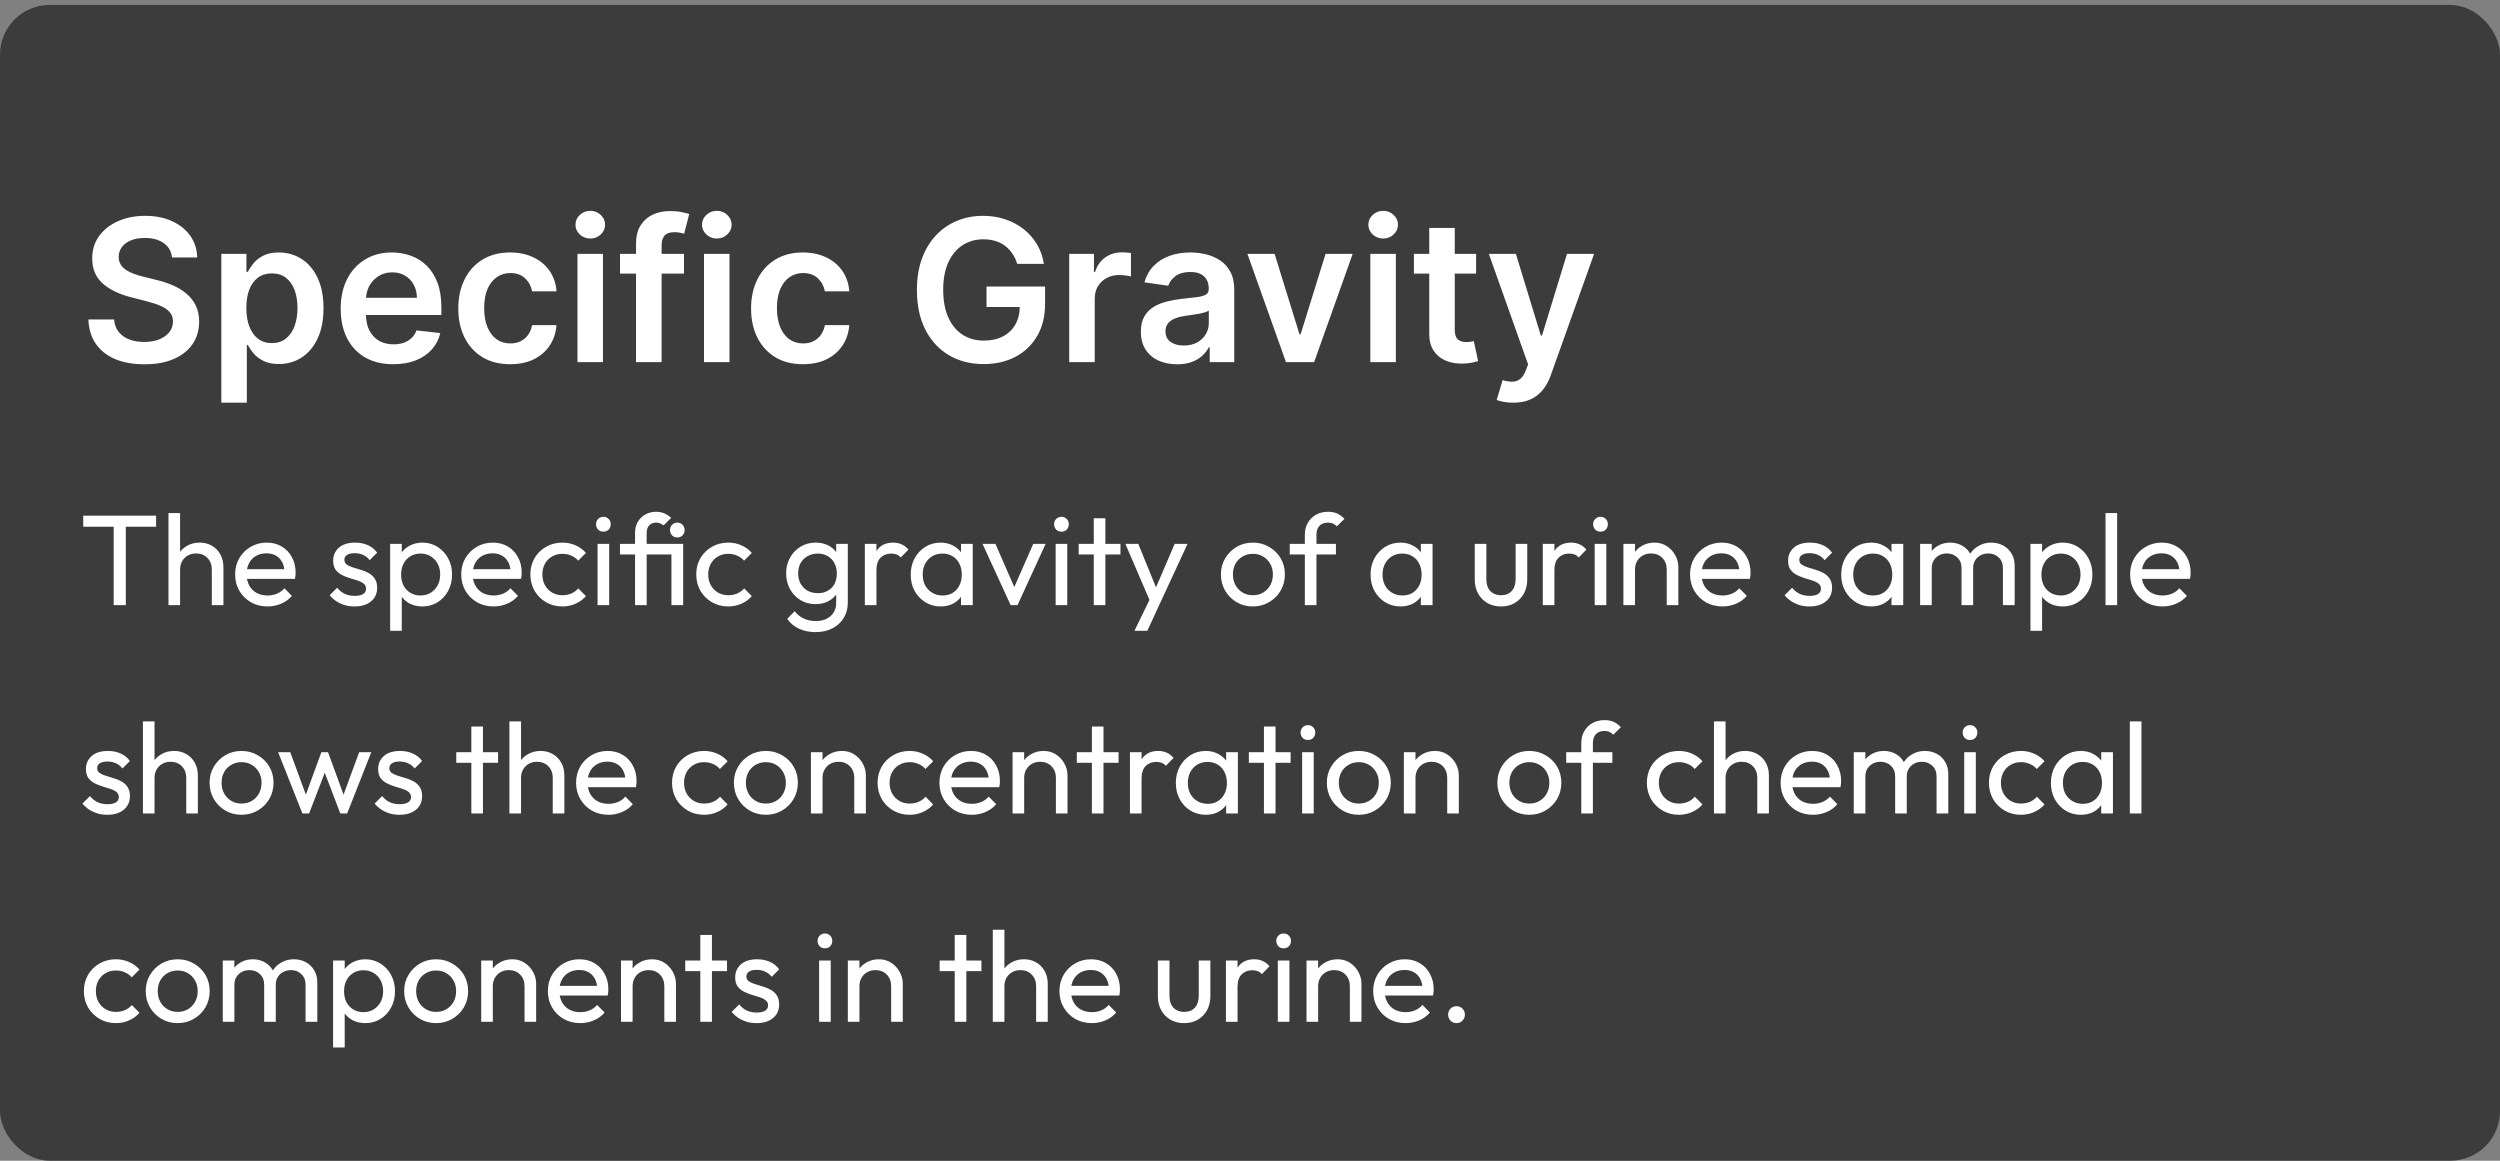 <svg xmlns="http://www.w3.org/2000/svg" fill="none" viewBox="0 0 252 117" height="117" width="252">
<rect x="0" y="0" width="252" height="117" fill="#808080" stroke="none"/>
<rect fill="#3C3C3C" rx="5" height="116.5" width="252" y="0.5"></rect>
<path fill="white" d="M17.34 25.953C17.273 25.333 16.994 24.85 16.501 24.504C16.014 24.159 15.379 23.986 14.598 23.986C14.049 23.986 13.578 24.069 13.185 24.234C12.792 24.4 12.491 24.625 12.283 24.909C12.074 25.193 11.968 25.517 11.963 25.882C11.963 26.185 12.032 26.448 12.169 26.671C12.311 26.893 12.503 27.082 12.744 27.239C12.986 27.39 13.253 27.518 13.547 27.622C13.84 27.726 14.136 27.814 14.435 27.885L15.798 28.226C16.348 28.354 16.875 28.526 17.382 28.744C17.893 28.962 18.35 29.237 18.753 29.568C19.16 29.9 19.482 30.3 19.719 30.768C19.956 31.237 20.074 31.787 20.074 32.416C20.074 33.269 19.856 34.019 19.421 34.668C18.985 35.312 18.355 35.816 17.531 36.18C16.712 36.54 15.72 36.72 14.555 36.72C13.424 36.72 12.441 36.545 11.608 36.195C10.779 35.844 10.131 35.333 9.662 34.66C9.198 33.988 8.947 33.169 8.909 32.203H11.501C11.539 32.71 11.695 33.131 11.97 33.467C12.245 33.803 12.602 34.054 13.043 34.22C13.488 34.386 13.985 34.469 14.534 34.469C15.107 34.469 15.609 34.383 16.04 34.213C16.475 34.038 16.816 33.796 17.062 33.489C17.309 33.176 17.434 32.812 17.439 32.395C17.434 32.016 17.323 31.704 17.105 31.457C16.887 31.206 16.582 30.998 16.189 30.832C15.801 30.662 15.346 30.51 14.825 30.378L13.171 29.952C11.973 29.644 11.026 29.178 10.329 28.553C9.638 27.923 9.293 27.087 9.293 26.046C9.293 25.188 9.525 24.438 9.989 23.794C10.457 23.15 11.094 22.651 11.899 22.296C12.704 21.936 13.616 21.756 14.633 21.756C15.666 21.756 16.57 21.936 17.347 22.296C18.128 22.651 18.741 23.145 19.186 23.78C19.631 24.41 19.861 25.134 19.875 25.953H17.34ZM22.309 40.591V25.591H24.838V27.395H24.987C25.119 27.13 25.306 26.848 25.548 26.55C25.789 26.247 26.116 25.989 26.528 25.776C26.94 25.558 27.466 25.449 28.105 25.449C28.948 25.449 29.707 25.664 30.385 26.095C31.066 26.521 31.606 27.153 32.004 27.991C32.406 28.825 32.608 29.848 32.608 31.06C32.608 32.258 32.411 33.276 32.018 34.114C31.625 34.952 31.09 35.591 30.413 36.031C29.736 36.472 28.969 36.692 28.112 36.692C27.487 36.692 26.968 36.588 26.556 36.379C26.145 36.171 25.813 35.92 25.562 35.626C25.316 35.328 25.124 35.046 24.987 34.781H24.88V40.591H22.309ZM24.831 31.046C24.831 31.751 24.93 32.369 25.129 32.899C25.332 33.429 25.624 33.844 26.003 34.142C26.386 34.436 26.85 34.582 27.395 34.582C27.963 34.582 28.439 34.431 28.822 34.128C29.206 33.82 29.494 33.401 29.689 32.871C29.887 32.336 29.987 31.727 29.987 31.046C29.987 30.368 29.89 29.767 29.696 29.241C29.502 28.716 29.213 28.304 28.829 28.006C28.446 27.707 27.967 27.558 27.395 27.558C26.845 27.558 26.379 27.703 25.995 27.991C25.612 28.28 25.321 28.685 25.122 29.206C24.928 29.727 24.831 30.34 24.831 31.046ZM39.639 36.713C38.545 36.713 37.6 36.486 36.805 36.031C36.014 35.572 35.406 34.923 34.98 34.085C34.554 33.242 34.341 32.251 34.341 31.109C34.341 29.987 34.554 29.002 34.98 28.155C35.411 27.303 36.012 26.64 36.784 26.166C37.556 25.688 38.462 25.449 39.504 25.449C40.176 25.449 40.811 25.558 41.407 25.776C42.009 25.989 42.539 26.32 42.998 26.77C43.462 27.22 43.827 27.793 44.092 28.489C44.357 29.18 44.49 30.004 44.49 30.96V31.749H35.548V30.016H42.025C42.02 29.523 41.914 29.085 41.706 28.702C41.497 28.313 41.206 28.008 40.832 27.785C40.463 27.563 40.032 27.452 39.539 27.452C39.014 27.452 38.552 27.579 38.154 27.835C37.757 28.086 37.447 28.418 37.224 28.829C37.006 29.237 36.895 29.684 36.89 30.172V31.685C36.89 32.319 37.006 32.864 37.238 33.318C37.47 33.768 37.795 34.114 38.211 34.355C38.628 34.592 39.116 34.71 39.674 34.71C40.048 34.71 40.387 34.658 40.69 34.554C40.993 34.445 41.256 34.286 41.478 34.078C41.701 33.87 41.869 33.612 41.983 33.304L44.383 33.574C44.232 34.208 43.943 34.762 43.517 35.236C43.095 35.705 42.556 36.069 41.897 36.33C41.239 36.585 40.486 36.713 39.639 36.713ZM51.423 36.713C50.334 36.713 49.399 36.474 48.618 35.996C47.841 35.517 47.242 34.857 46.821 34.014C46.404 33.167 46.196 32.191 46.196 31.088C46.196 29.98 46.409 29.002 46.835 28.155C47.261 27.303 47.863 26.64 48.639 26.166C49.42 25.688 50.344 25.449 51.409 25.449C52.294 25.449 53.078 25.612 53.76 25.939C54.447 26.261 54.993 26.718 55.401 27.31C55.808 27.897 56.04 28.583 56.097 29.369H53.639C53.54 28.844 53.303 28.406 52.929 28.055C52.56 27.7 52.065 27.523 51.445 27.523C50.919 27.523 50.457 27.665 50.06 27.949C49.662 28.228 49.352 28.631 49.129 29.156C48.911 29.682 48.803 30.312 48.803 31.046C48.803 31.789 48.911 32.428 49.129 32.963C49.347 33.493 49.653 33.903 50.045 34.192C50.443 34.476 50.91 34.618 51.445 34.618C51.823 34.618 52.162 34.547 52.46 34.405C52.763 34.258 53.017 34.047 53.22 33.773C53.424 33.498 53.563 33.164 53.639 32.771H56.097C56.035 33.543 55.808 34.227 55.415 34.824C55.022 35.416 54.487 35.88 53.81 36.216C53.133 36.547 52.337 36.713 51.423 36.713ZM58.208 36.5V25.591H60.779V36.5H58.208ZM59.5 24.043C59.093 24.043 58.743 23.908 58.449 23.638C58.156 23.363 58.009 23.034 58.009 22.651C58.009 22.262 58.156 21.933 58.449 21.663C58.743 21.389 59.093 21.251 59.5 21.251C59.912 21.251 60.263 21.389 60.551 21.663C60.845 21.933 60.992 22.262 60.992 22.651C60.992 23.034 60.845 23.363 60.551 23.638C60.263 23.908 59.912 24.043 59.5 24.043ZM68.948 25.591V27.579H62.499V25.591H68.948ZM64.112 36.5V24.561C64.112 23.827 64.263 23.216 64.566 22.729C64.874 22.241 65.286 21.876 65.802 21.635C66.318 21.393 66.891 21.273 67.521 21.273C67.966 21.273 68.361 21.308 68.707 21.379C69.052 21.45 69.308 21.514 69.474 21.571L68.962 23.56C68.853 23.526 68.716 23.493 68.55 23.46C68.385 23.422 68.2 23.403 67.996 23.403C67.518 23.403 67.18 23.519 66.981 23.751C66.787 23.979 66.69 24.305 66.69 24.732V36.5H64.112ZM70.962 36.5V25.591H73.533V36.5H70.962ZM72.254 24.043C71.847 24.043 71.497 23.908 71.203 23.638C70.91 23.363 70.763 23.034 70.763 22.651C70.763 22.262 70.91 21.933 71.203 21.663C71.497 21.389 71.847 21.251 72.254 21.251C72.666 21.251 73.017 21.389 73.305 21.663C73.599 21.933 73.746 22.262 73.746 22.651C73.746 23.034 73.599 23.363 73.305 23.638C73.017 23.908 72.666 24.043 72.254 24.043ZM80.935 36.713C79.846 36.713 78.911 36.474 78.13 35.996C77.353 35.517 76.754 34.857 76.333 34.014C75.916 33.167 75.708 32.191 75.708 31.088C75.708 29.98 75.921 29.002 76.347 28.155C76.773 27.303 77.374 26.64 78.151 26.166C78.932 25.688 79.856 25.449 80.921 25.449C81.806 25.449 82.59 25.612 83.272 25.939C83.958 26.261 84.505 26.718 84.912 27.31C85.32 27.897 85.552 28.583 85.608 29.369H83.151C83.052 28.844 82.815 28.406 82.441 28.055C82.071 27.7 81.577 27.523 80.956 27.523C80.431 27.523 79.969 27.665 79.571 27.949C79.174 28.228 78.864 28.631 78.641 29.156C78.423 29.682 78.314 30.312 78.314 31.046C78.314 31.789 78.423 32.428 78.641 32.963C78.859 33.493 79.164 33.903 79.557 34.192C79.955 34.476 80.421 34.618 80.956 34.618C81.335 34.618 81.674 34.547 81.972 34.405C82.275 34.258 82.528 34.047 82.732 33.773C82.936 33.498 83.075 33.164 83.151 32.771H85.608C85.547 33.543 85.32 34.227 84.927 34.824C84.534 35.416 83.999 35.88 83.321 36.216C82.644 36.547 81.849 36.713 80.935 36.713ZM102.538 26.599C102.42 26.216 102.257 25.873 102.048 25.57C101.845 25.262 101.598 24.999 101.31 24.781C101.026 24.563 100.699 24.4 100.33 24.291C99.96 24.178 99.558 24.121 99.122 24.121C98.341 24.121 97.645 24.317 97.034 24.71C96.423 25.103 95.943 25.681 95.592 26.443C95.247 27.201 95.074 28.124 95.074 29.213C95.074 30.312 95.247 31.242 95.592 32.004C95.938 32.767 96.419 33.347 97.034 33.744C97.65 34.137 98.365 34.334 99.179 34.334C99.918 34.334 100.557 34.192 101.097 33.908C101.641 33.624 102.06 33.221 102.354 32.7C102.647 32.175 102.794 31.559 102.794 30.854L103.391 30.946H99.442V28.886H105.344V30.634C105.344 31.879 105.079 32.956 104.548 33.865C104.018 34.774 103.289 35.475 102.361 35.967C101.433 36.455 100.367 36.699 99.165 36.699C97.825 36.699 96.648 36.398 95.635 35.797C94.626 35.191 93.838 34.331 93.27 33.219C92.706 32.101 92.425 30.776 92.425 29.241C92.425 28.067 92.59 27.018 92.922 26.095C93.258 25.172 93.727 24.388 94.328 23.744C94.93 23.096 95.635 22.603 96.445 22.267C97.254 21.926 98.135 21.756 99.087 21.756C99.892 21.756 100.642 21.874 101.338 22.111C102.034 22.343 102.652 22.674 103.192 23.105C103.736 23.536 104.184 24.047 104.534 24.639C104.884 25.231 105.114 25.884 105.223 26.599H102.538ZM107.778 36.5V25.591H110.271V27.409H110.385C110.583 26.779 110.924 26.294 111.407 25.953C111.895 25.608 112.451 25.435 113.076 25.435C113.218 25.435 113.377 25.442 113.552 25.456C113.732 25.465 113.881 25.482 114 25.506V27.871C113.891 27.833 113.718 27.8 113.481 27.771C113.249 27.738 113.024 27.722 112.806 27.722C112.338 27.722 111.916 27.823 111.542 28.027C111.173 28.226 110.882 28.503 110.669 28.858C110.456 29.213 110.349 29.623 110.349 30.087V36.5H107.778ZM118.652 36.72C117.96 36.72 117.338 36.597 116.784 36.351C116.234 36.1 115.799 35.731 115.477 35.243C115.16 34.755 115.001 34.154 115.001 33.439C115.001 32.823 115.115 32.314 115.342 31.912C115.569 31.509 115.879 31.188 116.272 30.946C116.665 30.704 117.108 30.522 117.6 30.399C118.098 30.271 118.611 30.179 119.142 30.122C119.781 30.056 120.299 29.997 120.697 29.945C121.095 29.888 121.384 29.803 121.564 29.689C121.748 29.57 121.841 29.388 121.841 29.142V29.099C121.841 28.564 121.682 28.15 121.365 27.857C121.047 27.563 120.591 27.416 119.994 27.416C119.364 27.416 118.865 27.553 118.495 27.828C118.131 28.103 117.885 28.427 117.757 28.801L115.356 28.46C115.546 27.797 115.858 27.243 116.294 26.798C116.729 26.349 117.262 26.012 117.892 25.79C118.521 25.562 119.217 25.449 119.98 25.449C120.505 25.449 121.029 25.51 121.549 25.634C122.07 25.757 122.546 25.96 122.977 26.244C123.408 26.524 123.753 26.905 124.014 27.388C124.279 27.871 124.412 28.474 124.412 29.199V36.5H121.94V35.001H121.855C121.699 35.304 121.478 35.589 121.194 35.854C120.915 36.114 120.562 36.325 120.136 36.486C119.715 36.642 119.22 36.72 118.652 36.72ZM119.319 34.831C119.835 34.831 120.283 34.729 120.662 34.526C121.04 34.317 121.332 34.043 121.535 33.702C121.743 33.361 121.848 32.989 121.848 32.587V31.301C121.767 31.367 121.63 31.429 121.436 31.486C121.246 31.543 121.033 31.592 120.797 31.635C120.56 31.678 120.325 31.715 120.093 31.749C119.861 31.782 119.66 31.81 119.49 31.834C119.106 31.886 118.763 31.971 118.46 32.09C118.157 32.208 117.918 32.374 117.743 32.587C117.567 32.795 117.48 33.065 117.48 33.396C117.48 33.87 117.653 34.227 117.998 34.469C118.344 34.71 118.784 34.831 119.319 34.831ZM136.35 25.591L132.466 36.5H129.625L125.74 25.591H128.481L130.988 33.695H131.102L133.616 25.591H136.35ZM138.13 36.5V25.591H140.701V36.5H138.13ZM139.422 24.043C139.015 24.043 138.665 23.908 138.371 23.638C138.078 23.363 137.931 23.034 137.931 22.651C137.931 22.262 138.078 21.933 138.371 21.663C138.665 21.389 139.015 21.251 139.422 21.251C139.834 21.251 140.185 21.389 140.473 21.663C140.767 21.933 140.914 22.262 140.914 22.651C140.914 23.034 140.767 23.363 140.473 23.638C140.185 23.908 139.834 24.043 139.422 24.043ZM148.792 25.591V27.579H142.521V25.591H148.792ZM144.069 22.977H146.64V33.219C146.64 33.564 146.692 33.83 146.796 34.014C146.905 34.194 147.047 34.317 147.222 34.383C147.397 34.45 147.592 34.483 147.805 34.483C147.966 34.483 148.112 34.471 148.245 34.447C148.382 34.424 148.487 34.403 148.558 34.383L148.991 36.394C148.853 36.441 148.657 36.493 148.401 36.55C148.15 36.606 147.843 36.64 147.478 36.649C146.834 36.668 146.254 36.571 145.738 36.358C145.222 36.14 144.812 35.804 144.509 35.349C144.211 34.895 144.064 34.327 144.069 33.645V22.977ZM152.54 40.591C152.19 40.591 151.865 40.562 151.567 40.506C151.274 40.454 151.039 40.392 150.864 40.321L151.461 38.318C151.835 38.427 152.168 38.479 152.462 38.474C152.756 38.47 153.014 38.377 153.236 38.197C153.463 38.022 153.655 37.729 153.811 37.317L154.032 36.727L150.076 25.591H152.803L155.317 33.83H155.431L157.952 25.591H160.686L156.319 37.821C156.115 38.399 155.845 38.894 155.509 39.305C155.173 39.722 154.761 40.039 154.273 40.257C153.79 40.48 153.212 40.591 152.54 40.591Z"></path>
<path fill="white" d="M11.458 61V52.238H12.68V61H11.458ZM8.39 53.096V51.978H15.735V53.096H8.39ZM21.351 61V57.399C21.351 56.931 21.204 56.545 20.909 56.242C20.614 55.939 20.233 55.787 19.765 55.787C19.453 55.787 19.176 55.856 18.933 55.995C18.69 56.134 18.5 56.324 18.361 56.567C18.222 56.81 18.153 57.087 18.153 57.399L17.672 57.126C17.672 56.658 17.776 56.242 17.984 55.878C18.192 55.514 18.482 55.228 18.855 55.02C19.228 54.803 19.648 54.695 20.116 54.695C20.584 54.695 20.996 54.799 21.351 55.007C21.715 55.215 22.001 55.505 22.209 55.878C22.417 56.251 22.521 56.68 22.521 57.165V61H21.351ZM16.983 61V51.718H18.153V61H16.983ZM26.965 61.13C26.35 61.13 25.795 60.991 25.301 60.714C24.807 60.428 24.417 60.042 24.131 59.557C23.845 59.072 23.702 58.521 23.702 57.906C23.702 57.299 23.841 56.753 24.118 56.268C24.404 55.783 24.785 55.401 25.262 55.124C25.747 54.838 26.289 54.695 26.887 54.695C27.459 54.695 27.962 54.825 28.395 55.085C28.837 55.345 29.179 55.705 29.422 56.164C29.673 56.623 29.799 57.143 29.799 57.724C29.799 57.811 29.795 57.906 29.786 58.01C29.777 58.105 29.76 58.218 29.734 58.348H24.521V57.373H29.11L28.681 57.75C28.681 57.334 28.607 56.983 28.46 56.697C28.313 56.402 28.105 56.177 27.836 56.021C27.567 55.856 27.242 55.774 26.861 55.774C26.462 55.774 26.111 55.861 25.808 56.034C25.505 56.207 25.271 56.45 25.106 56.762C24.941 57.074 24.859 57.442 24.859 57.867C24.859 58.3 24.946 58.682 25.119 59.011C25.292 59.332 25.539 59.583 25.86 59.765C26.181 59.938 26.549 60.025 26.965 60.025C27.312 60.025 27.628 59.964 27.914 59.843C28.209 59.722 28.46 59.54 28.668 59.297L29.422 60.064C29.127 60.411 28.763 60.675 28.33 60.857C27.905 61.039 27.45 61.13 26.965 61.13ZM35.742 61.13C35.395 61.13 35.066 61.087 34.754 61C34.451 60.905 34.169 60.775 33.909 60.61C33.649 60.437 33.424 60.233 33.233 59.999L33.987 59.245C34.212 59.522 34.472 59.73 34.767 59.869C35.062 59.999 35.391 60.064 35.755 60.064C36.119 60.064 36.401 60.003 36.6 59.882C36.799 59.752 36.899 59.574 36.899 59.349C36.899 59.124 36.817 58.95 36.652 58.829C36.496 58.699 36.292 58.595 36.041 58.517C35.79 58.43 35.521 58.348 35.235 58.27C34.958 58.183 34.693 58.075 34.442 57.945C34.191 57.815 33.983 57.637 33.818 57.412C33.662 57.187 33.584 56.888 33.584 56.515C33.584 56.142 33.675 55.822 33.857 55.553C34.039 55.276 34.29 55.063 34.611 54.916C34.94 54.769 35.335 54.695 35.794 54.695C36.279 54.695 36.708 54.782 37.081 54.955C37.462 55.12 37.774 55.371 38.017 55.709L37.263 56.463C37.09 56.238 36.873 56.064 36.613 55.943C36.362 55.822 36.076 55.761 35.755 55.761C35.417 55.761 35.157 55.822 34.975 55.943C34.802 56.056 34.715 56.216 34.715 56.424C34.715 56.632 34.793 56.792 34.949 56.905C35.105 57.018 35.309 57.113 35.56 57.191C35.82 57.269 36.089 57.351 36.366 57.438C36.643 57.516 36.908 57.624 37.159 57.763C37.41 57.902 37.614 58.088 37.77 58.322C37.935 58.556 38.017 58.864 38.017 59.245C38.017 59.826 37.809 60.285 37.393 60.623C36.986 60.961 36.435 61.13 35.742 61.13ZM42.577 61.13C42.109 61.13 41.684 61.035 41.303 60.844C40.93 60.645 40.631 60.372 40.406 60.025C40.18 59.678 40.055 59.284 40.029 58.842V56.983C40.055 56.532 40.18 56.138 40.406 55.8C40.64 55.453 40.943 55.185 41.316 54.994C41.697 54.795 42.117 54.695 42.577 54.695C43.14 54.695 43.647 54.838 44.098 55.124C44.557 55.41 44.917 55.796 45.177 56.281C45.437 56.766 45.567 57.312 45.567 57.919C45.567 58.526 45.437 59.072 45.177 59.557C44.917 60.042 44.557 60.428 44.098 60.714C43.647 60.991 43.14 61.13 42.577 61.13ZM42.382 60.025C42.772 60.025 43.114 59.934 43.409 59.752C43.703 59.57 43.937 59.323 44.111 59.011C44.284 58.69 44.371 58.322 44.371 57.906C44.371 57.499 44.284 57.135 44.111 56.814C43.937 56.493 43.703 56.246 43.409 56.073C43.114 55.891 42.776 55.8 42.395 55.8C42.005 55.8 41.662 55.891 41.368 56.073C41.073 56.246 40.843 56.493 40.679 56.814C40.514 57.135 40.432 57.503 40.432 57.919C40.432 58.326 40.51 58.69 40.666 59.011C40.83 59.323 41.06 59.57 41.355 59.752C41.658 59.934 42 60.025 42.382 60.025ZM39.327 63.587V54.825H40.497V56.45L40.276 57.945L40.497 59.453V63.587H39.327ZM49.753 61.13C49.138 61.13 48.583 60.991 48.089 60.714C47.595 60.428 47.205 60.042 46.919 59.557C46.633 59.072 46.49 58.521 46.49 57.906C46.49 57.299 46.629 56.753 46.906 56.268C47.192 55.783 47.574 55.401 48.05 55.124C48.535 54.838 49.077 54.695 49.675 54.695C50.247 54.695 50.75 54.825 51.183 55.085C51.625 55.345 51.968 55.705 52.21 56.164C52.462 56.623 52.587 57.143 52.587 57.724C52.587 57.811 52.583 57.906 52.574 58.01C52.566 58.105 52.548 58.218 52.522 58.348H47.309V57.373H51.898L51.469 57.75C51.469 57.334 51.395 56.983 51.248 56.697C51.101 56.402 50.893 56.177 50.624 56.021C50.355 55.856 50.031 55.774 49.649 55.774C49.251 55.774 48.9 55.861 48.596 56.034C48.293 56.207 48.059 56.45 47.894 56.762C47.73 57.074 47.647 57.442 47.647 57.867C47.647 58.3 47.734 58.682 47.907 59.011C48.081 59.332 48.328 59.583 48.648 59.765C48.969 59.938 49.337 60.025 49.753 60.025C50.1 60.025 50.416 59.964 50.702 59.843C50.997 59.722 51.248 59.54 51.456 59.297L52.21 60.064C51.916 60.411 51.551 60.675 51.118 60.857C50.694 61.039 50.239 61.13 49.753 61.13ZM56.684 61.13C56.077 61.13 55.527 60.987 55.033 60.701C54.547 60.415 54.162 60.029 53.876 59.544C53.599 59.05 53.46 58.504 53.46 57.906C53.46 57.299 53.599 56.753 53.876 56.268C54.162 55.783 54.547 55.401 55.033 55.124C55.527 54.838 56.077 54.695 56.684 54.695C57.16 54.695 57.602 54.786 58.01 54.968C58.417 55.141 58.768 55.397 59.063 55.735L58.283 56.515C58.092 56.29 57.858 56.121 57.581 56.008C57.312 55.887 57.013 55.826 56.684 55.826C56.294 55.826 55.947 55.917 55.644 56.099C55.34 56.272 55.102 56.515 54.929 56.827C54.755 57.139 54.669 57.499 54.669 57.906C54.669 58.313 54.755 58.673 54.929 58.985C55.102 59.297 55.34 59.544 55.644 59.726C55.947 59.908 56.294 59.999 56.684 59.999C57.013 59.999 57.312 59.943 57.581 59.83C57.858 59.709 58.096 59.535 58.296 59.31L59.063 60.09C58.777 60.419 58.426 60.675 58.01 60.857C57.602 61.039 57.16 61.13 56.684 61.13ZM60.236 61V54.825H61.406V61H60.236ZM60.821 53.59C60.605 53.59 60.427 53.521 60.288 53.382C60.15 53.235 60.08 53.053 60.08 52.836C60.08 52.628 60.15 52.455 60.288 52.316C60.427 52.169 60.605 52.095 60.821 52.095C61.038 52.095 61.216 52.169 61.354 52.316C61.493 52.455 61.562 52.628 61.562 52.836C61.562 53.053 61.493 53.235 61.354 53.382C61.216 53.521 61.038 53.59 60.821 53.59ZM64.014 61V53.707C64.014 53.3 64.101 52.94 64.275 52.628C64.457 52.307 64.708 52.056 65.028 51.874C65.349 51.683 65.718 51.588 66.133 51.588C66.454 51.588 66.736 51.644 66.978 51.757C67.221 51.861 67.447 52.008 67.654 52.199L66.888 52.966C66.775 52.871 66.658 52.801 66.537 52.758C66.415 52.706 66.281 52.68 66.133 52.68C65.83 52.68 65.596 52.775 65.431 52.966C65.267 53.148 65.184 53.395 65.184 53.707V61H64.014ZM62.493 55.891V54.825H68.356V55.891H62.493ZM67.68 61V54.825H68.864V61H67.68ZM68.266 54.175C68.058 54.175 67.884 54.106 67.746 53.967C67.607 53.82 67.537 53.638 67.537 53.421C67.537 53.213 67.607 53.04 67.746 52.901C67.884 52.754 68.058 52.68 68.266 52.68C68.491 52.68 68.668 52.754 68.799 52.901C68.937 53.04 69.007 53.213 69.007 53.421C69.007 53.638 68.937 53.82 68.799 53.967C68.668 54.106 68.491 54.175 68.266 54.175ZM73.404 61.13C72.797 61.13 72.247 60.987 71.753 60.701C71.267 60.415 70.882 60.029 70.596 59.544C70.318 59.05 70.18 58.504 70.18 57.906C70.18 57.299 70.318 56.753 70.596 56.268C70.882 55.783 71.267 55.401 71.753 55.124C72.247 54.838 72.797 54.695 73.404 54.695C73.88 54.695 74.322 54.786 74.73 54.968C75.137 55.141 75.488 55.397 75.783 55.735L75.003 56.515C74.812 56.29 74.578 56.121 74.301 56.008C74.032 55.887 73.733 55.826 73.404 55.826C73.014 55.826 72.667 55.917 72.364 56.099C72.06 56.272 71.822 56.515 71.649 56.827C71.475 57.139 71.389 57.499 71.389 57.906C71.389 58.313 71.475 58.673 71.649 58.985C71.822 59.297 72.06 59.544 72.364 59.726C72.667 59.908 73.014 59.999 73.404 59.999C73.733 59.999 74.032 59.943 74.301 59.83C74.578 59.709 74.816 59.535 75.016 59.31L75.783 60.09C75.497 60.419 75.146 60.675 74.73 60.857C74.322 61.039 73.88 61.13 73.404 61.13ZM82.208 63.717C81.575 63.717 81.012 63.6 80.518 63.366C80.033 63.132 79.643 62.803 79.348 62.378L80.102 61.611C80.353 61.932 80.652 62.174 80.999 62.339C81.346 62.512 81.757 62.599 82.234 62.599C82.867 62.599 83.365 62.43 83.729 62.092C84.102 61.763 84.288 61.316 84.288 60.753V59.219L84.496 57.828L84.288 56.45V54.825H85.458V60.753C85.458 61.342 85.319 61.858 85.042 62.3C84.773 62.742 84.392 63.089 83.898 63.34C83.413 63.591 82.849 63.717 82.208 63.717ZM82.208 60.896C81.645 60.896 81.138 60.762 80.687 60.493C80.245 60.224 79.894 59.856 79.634 59.388C79.374 58.911 79.244 58.378 79.244 57.789C79.244 57.2 79.374 56.675 79.634 56.216C79.894 55.748 80.245 55.38 80.687 55.111C81.138 54.834 81.645 54.695 82.208 54.695C82.693 54.695 83.122 54.79 83.495 54.981C83.868 55.172 84.162 55.44 84.379 55.787C84.604 56.125 84.726 56.524 84.743 56.983V58.621C84.717 59.072 84.591 59.47 84.366 59.817C84.149 60.155 83.855 60.419 83.482 60.61C83.109 60.801 82.685 60.896 82.208 60.896ZM82.442 59.791C82.823 59.791 83.157 59.709 83.443 59.544C83.738 59.379 83.963 59.15 84.119 58.855C84.275 58.552 84.353 58.201 84.353 57.802C84.353 57.403 84.271 57.057 84.106 56.762C83.95 56.459 83.729 56.225 83.443 56.06C83.157 55.887 82.819 55.8 82.429 55.8C82.039 55.8 81.697 55.887 81.402 56.06C81.107 56.225 80.873 56.459 80.7 56.762C80.535 57.057 80.453 57.399 80.453 57.789C80.453 58.179 80.535 58.526 80.7 58.829C80.873 59.132 81.107 59.371 81.402 59.544C81.705 59.709 82.052 59.791 82.442 59.791ZM87.175 61V54.825H88.345V61H87.175ZM88.345 57.477L87.903 57.282C87.903 56.493 88.085 55.865 88.449 55.397C88.813 54.929 89.338 54.695 90.022 54.695C90.334 54.695 90.616 54.751 90.867 54.864C91.119 54.968 91.353 55.146 91.569 55.397L90.802 56.19C90.672 56.051 90.529 55.952 90.373 55.891C90.217 55.83 90.035 55.8 89.827 55.8C89.394 55.8 89.039 55.939 88.761 56.216C88.484 56.493 88.345 56.914 88.345 57.477ZM94.816 61.13C94.253 61.13 93.741 60.991 93.282 60.714C92.823 60.428 92.459 60.042 92.19 59.557C91.93 59.072 91.8 58.526 91.8 57.919C91.8 57.312 91.93 56.766 92.19 56.281C92.459 55.796 92.818 55.41 93.269 55.124C93.728 54.838 94.244 54.695 94.816 54.695C95.284 54.695 95.7 54.795 96.064 54.994C96.437 55.185 96.736 55.453 96.961 55.8C97.186 56.138 97.312 56.532 97.338 56.983V58.842C97.312 59.284 97.186 59.678 96.961 60.025C96.744 60.372 96.45 60.645 96.077 60.844C95.713 61.035 95.293 61.13 94.816 61.13ZM95.011 60.025C95.592 60.025 96.06 59.83 96.415 59.44C96.77 59.041 96.948 58.534 96.948 57.919C96.948 57.494 96.866 57.126 96.701 56.814C96.545 56.493 96.32 56.246 96.025 56.073C95.73 55.891 95.388 55.8 94.998 55.8C94.608 55.8 94.261 55.891 93.958 56.073C93.663 56.255 93.429 56.506 93.256 56.827C93.091 57.139 93.009 57.499 93.009 57.906C93.009 58.322 93.091 58.69 93.256 59.011C93.429 59.323 93.668 59.57 93.971 59.752C94.274 59.934 94.621 60.025 95.011 60.025ZM96.87 61V59.336L97.091 57.828L96.87 56.333V54.825H98.053V61H96.87ZM101.875 61L99.041 54.825H100.341L102.616 60.038H101.862L104.15 54.825H105.398L102.564 61H101.875ZM106.409 61V54.825H107.579V61H106.409ZM106.994 53.59C106.777 53.59 106.6 53.521 106.461 53.382C106.322 53.235 106.253 53.053 106.253 52.836C106.253 52.628 106.322 52.455 106.461 52.316C106.6 52.169 106.777 52.095 106.994 52.095C107.211 52.095 107.388 52.169 107.527 52.316C107.666 52.455 107.735 52.628 107.735 52.836C107.735 53.053 107.666 53.235 107.527 53.382C107.388 53.521 107.211 53.59 106.994 53.59ZM110.252 61V52.238H111.422V61H110.252ZM108.731 55.891V54.825H112.943V55.891H108.731ZM116.117 61.052L113.439 54.825H114.739L116.728 59.7H116.312L118.405 54.825H119.705L116.819 61.052H116.117ZM114.349 63.587L116.169 59.856L116.819 61.052L115.649 63.587H114.349ZM126.292 61.13C125.686 61.13 125.14 60.987 124.654 60.701C124.169 60.415 123.783 60.029 123.497 59.544C123.211 59.05 123.068 58.5 123.068 57.893C123.068 57.295 123.211 56.758 123.497 56.281C123.783 55.796 124.169 55.41 124.654 55.124C125.14 54.838 125.686 54.695 126.292 54.695C126.89 54.695 127.432 54.838 127.917 55.124C128.411 55.401 128.801 55.783 129.087 56.268C129.373 56.753 129.516 57.295 129.516 57.893C129.516 58.5 129.373 59.05 129.087 59.544C128.801 60.029 128.411 60.415 127.917 60.701C127.432 60.987 126.89 61.13 126.292 61.13ZM126.292 59.999C126.682 59.999 127.029 59.908 127.332 59.726C127.636 59.544 127.874 59.297 128.047 58.985C128.221 58.664 128.307 58.3 128.307 57.893C128.307 57.494 128.216 57.139 128.034 56.827C127.861 56.515 127.623 56.272 127.319 56.099C127.025 55.917 126.682 55.826 126.292 55.826C125.902 55.826 125.556 55.917 125.252 56.099C124.949 56.272 124.711 56.515 124.537 56.827C124.364 57.139 124.277 57.494 124.277 57.893C124.277 58.3 124.364 58.664 124.537 58.985C124.711 59.297 124.949 59.544 125.252 59.726C125.556 59.908 125.902 59.999 126.292 59.999ZM131.528 61V53.902C131.528 53.443 131.628 53.044 131.827 52.706C132.026 52.359 132.299 52.086 132.646 51.887C133.001 51.688 133.413 51.588 133.881 51.588C134.236 51.588 134.544 51.649 134.804 51.77C135.064 51.891 135.302 52.069 135.519 52.303L134.752 53.057C134.639 52.936 134.514 52.845 134.375 52.784C134.236 52.715 134.067 52.68 133.868 52.68C133.495 52.68 133.205 52.788 132.997 53.005C132.798 53.222 132.698 53.521 132.698 53.902V61H131.528ZM130.007 55.891V54.825H134.661V55.891H130.007ZM141.167 61.13C140.603 61.13 140.092 60.991 139.633 60.714C139.173 60.428 138.809 60.042 138.541 59.557C138.281 59.072 138.151 58.526 138.151 57.919C138.151 57.312 138.281 56.766 138.541 56.281C138.809 55.796 139.169 55.41 139.62 55.124C140.079 54.838 140.595 54.695 141.167 54.695C141.635 54.695 142.051 54.795 142.415 54.994C142.787 55.185 143.086 55.453 143.312 55.8C143.537 56.138 143.663 56.532 143.689 56.983V58.842C143.663 59.284 143.537 59.678 143.312 60.025C143.095 60.372 142.8 60.645 142.428 60.844C142.064 61.035 141.643 61.13 141.167 61.13ZM141.362 60.025C141.942 60.025 142.41 59.83 142.766 59.44C143.121 59.041 143.299 58.534 143.299 57.919C143.299 57.494 143.216 57.126 143.052 56.814C142.896 56.493 142.67 56.246 142.376 56.073C142.081 55.891 141.739 55.8 141.349 55.8C140.959 55.8 140.612 55.891 140.309 56.073C140.014 56.255 139.78 56.506 139.607 56.827C139.442 57.139 139.36 57.499 139.36 57.906C139.36 58.322 139.442 58.69 139.607 59.011C139.78 59.323 140.018 59.57 140.322 59.752C140.625 59.934 140.972 60.025 141.362 60.025ZM143.221 61V59.336L143.442 57.828L143.221 56.333V54.825H144.404V61H143.221ZM151.294 61.13C150.791 61.13 150.336 61.017 149.929 60.792C149.53 60.558 149.218 60.237 148.993 59.83C148.768 59.423 148.655 58.95 148.655 58.413V54.825H149.825V58.361C149.825 58.699 149.881 58.994 149.994 59.245C150.115 59.488 150.289 59.674 150.514 59.804C150.739 59.934 151.004 59.999 151.307 59.999C151.766 59.999 152.126 59.856 152.386 59.57C152.646 59.275 152.776 58.872 152.776 58.361V54.825H153.946V58.413C153.946 58.95 153.833 59.423 153.608 59.83C153.383 60.237 153.071 60.558 152.672 60.792C152.282 61.017 151.823 61.13 151.294 61.13ZM155.514 61V54.825H156.684V61H155.514ZM156.684 57.477L156.242 57.282C156.242 56.493 156.424 55.865 156.788 55.397C157.152 54.929 157.677 54.695 158.361 54.695C158.673 54.695 158.955 54.751 159.206 54.864C159.458 54.968 159.692 55.146 159.908 55.397L159.141 56.19C159.011 56.051 158.868 55.952 158.712 55.891C158.556 55.83 158.374 55.8 158.166 55.8C157.733 55.8 157.378 55.939 157.1 56.216C156.823 56.493 156.684 56.914 156.684 57.477ZM160.745 61V54.825H161.915V61H160.745ZM161.33 53.59C161.113 53.59 160.936 53.521 160.797 53.382C160.658 53.235 160.589 53.053 160.589 52.836C160.589 52.628 160.658 52.455 160.797 52.316C160.936 52.169 161.113 52.095 161.33 52.095C161.547 52.095 161.724 52.169 161.863 52.316C162.002 52.455 162.071 52.628 162.071 52.836C162.071 53.053 162.002 53.235 161.863 53.382C161.724 53.521 161.547 53.59 161.33 53.59ZM168.007 61V57.399C168.007 56.931 167.86 56.545 167.565 56.242C167.271 55.939 166.889 55.787 166.421 55.787C166.109 55.787 165.832 55.856 165.589 55.995C165.347 56.134 165.156 56.324 165.017 56.567C164.879 56.81 164.809 57.087 164.809 57.399L164.328 57.126C164.328 56.658 164.432 56.242 164.64 55.878C164.848 55.514 165.139 55.228 165.511 55.02C165.884 54.803 166.304 54.695 166.772 54.695C167.24 54.695 167.652 54.812 168.007 55.046C168.371 55.28 168.657 55.588 168.865 55.969C169.073 56.342 169.177 56.74 169.177 57.165V61H168.007ZM163.639 61V54.825H164.809V61H163.639ZM173.621 61.13C173.006 61.13 172.451 60.991 171.957 60.714C171.463 60.428 171.073 60.042 170.787 59.557C170.501 59.072 170.358 58.521 170.358 57.906C170.358 57.299 170.497 56.753 170.774 56.268C171.06 55.783 171.442 55.401 171.918 55.124C172.404 54.838 172.945 54.695 173.543 54.695C174.115 54.695 174.618 54.825 175.051 55.085C175.493 55.345 175.836 55.705 176.078 56.164C176.33 56.623 176.455 57.143 176.455 57.724C176.455 57.811 176.451 57.906 176.442 58.01C176.434 58.105 176.416 58.218 176.39 58.348H171.177V57.373H175.766L175.337 57.75C175.337 57.334 175.264 56.983 175.116 56.697C174.969 56.402 174.761 56.177 174.492 56.021C174.224 55.856 173.899 55.774 173.517 55.774C173.119 55.774 172.768 55.861 172.464 56.034C172.161 56.207 171.927 56.45 171.762 56.762C171.598 57.074 171.515 57.442 171.515 57.867C171.515 58.3 171.602 58.682 171.775 59.011C171.949 59.332 172.196 59.583 172.516 59.765C172.837 59.938 173.205 60.025 173.621 60.025C173.968 60.025 174.284 59.964 174.57 59.843C174.865 59.722 175.116 59.54 175.324 59.297L176.078 60.064C175.784 60.411 175.42 60.675 174.986 60.857C174.562 61.039 174.107 61.13 173.621 61.13ZM182.398 61.13C182.051 61.13 181.722 61.087 181.41 61C181.107 60.905 180.825 60.775 180.565 60.61C180.305 60.437 180.08 60.233 179.889 59.999L180.643 59.245C180.868 59.522 181.128 59.73 181.423 59.869C181.718 59.999 182.047 60.064 182.411 60.064C182.775 60.064 183.057 60.003 183.256 59.882C183.455 59.752 183.555 59.574 183.555 59.349C183.555 59.124 183.473 58.95 183.308 58.829C183.152 58.699 182.948 58.595 182.697 58.517C182.446 58.43 182.177 58.348 181.891 58.27C181.614 58.183 181.349 58.075 181.098 57.945C180.847 57.815 180.639 57.637 180.474 57.412C180.318 57.187 180.24 56.888 180.24 56.515C180.24 56.142 180.331 55.822 180.513 55.553C180.695 55.276 180.946 55.063 181.267 54.916C181.596 54.769 181.991 54.695 182.45 54.695C182.935 54.695 183.364 54.782 183.737 54.955C184.118 55.12 184.43 55.371 184.673 55.709L183.919 56.463C183.746 56.238 183.529 56.064 183.269 55.943C183.018 55.822 182.732 55.761 182.411 55.761C182.073 55.761 181.813 55.822 181.631 55.943C181.458 56.056 181.371 56.216 181.371 56.424C181.371 56.632 181.449 56.792 181.605 56.905C181.761 57.018 181.965 57.113 182.216 57.191C182.476 57.269 182.745 57.351 183.022 57.438C183.299 57.516 183.564 57.624 183.815 57.763C184.066 57.902 184.27 58.088 184.426 58.322C184.591 58.556 184.673 58.864 184.673 59.245C184.673 59.826 184.465 60.285 184.049 60.623C183.642 60.961 183.091 61.13 182.398 61.13ZM188.609 61.13C188.046 61.13 187.534 60.991 187.075 60.714C186.616 60.428 186.252 60.042 185.983 59.557C185.723 59.072 185.593 58.526 185.593 57.919C185.593 57.312 185.723 56.766 185.983 56.281C186.252 55.796 186.611 55.41 187.062 55.124C187.521 54.838 188.037 54.695 188.609 54.695C189.077 54.695 189.493 54.795 189.857 54.994C190.23 55.185 190.529 55.453 190.754 55.8C190.979 56.138 191.105 56.532 191.131 56.983V58.842C191.105 59.284 190.979 59.678 190.754 60.025C190.537 60.372 190.243 60.645 189.87 60.844C189.506 61.035 189.086 61.13 188.609 61.13ZM188.804 60.025C189.385 60.025 189.853 59.83 190.208 59.44C190.563 59.041 190.741 58.534 190.741 57.919C190.741 57.494 190.659 57.126 190.494 56.814C190.338 56.493 190.113 56.246 189.818 56.073C189.523 55.891 189.181 55.8 188.791 55.8C188.401 55.8 188.054 55.891 187.751 56.073C187.456 56.255 187.222 56.506 187.049 56.827C186.884 57.139 186.802 57.499 186.802 57.906C186.802 58.322 186.884 58.69 187.049 59.011C187.222 59.323 187.461 59.57 187.764 59.752C188.067 59.934 188.414 60.025 188.804 60.025ZM190.663 61V59.336L190.884 57.828L190.663 56.333V54.825H191.846V61H190.663ZM193.549 61V54.825H194.719V61H193.549ZM197.722 61V57.269C197.722 56.81 197.579 56.45 197.293 56.19C197.016 55.921 196.665 55.787 196.24 55.787C195.954 55.787 195.699 55.848 195.473 55.969C195.248 56.09 195.066 56.259 194.927 56.476C194.789 56.693 194.719 56.953 194.719 57.256L194.238 57.022C194.238 56.554 194.338 56.147 194.537 55.8C194.745 55.453 195.027 55.185 195.382 54.994C195.738 54.795 196.136 54.695 196.578 54.695C197.012 54.695 197.402 54.79 197.748 54.981C198.104 55.172 198.381 55.44 198.58 55.787C198.788 56.134 198.892 56.545 198.892 57.022V61H197.722ZM201.895 61V57.269C201.895 56.81 201.752 56.45 201.466 56.19C201.189 55.921 200.842 55.787 200.426 55.787C200.14 55.787 199.88 55.848 199.646 55.969C199.421 56.09 199.239 56.259 199.1 56.476C198.962 56.693 198.892 56.953 198.892 57.256L198.229 57.022C198.255 56.545 198.381 56.138 198.606 55.8C198.84 55.453 199.139 55.185 199.503 54.994C199.867 54.795 200.266 54.695 200.699 54.695C201.15 54.695 201.553 54.79 201.908 54.981C202.264 55.172 202.545 55.44 202.753 55.787C202.97 56.134 203.078 56.55 203.078 57.035V61H201.895ZM207.921 61.13C207.453 61.13 207.028 61.035 206.647 60.844C206.274 60.645 205.975 60.372 205.75 60.025C205.524 59.678 205.399 59.284 205.373 58.842V56.983C205.399 56.532 205.524 56.138 205.75 55.8C205.984 55.453 206.287 55.185 206.66 54.994C207.041 54.795 207.461 54.695 207.921 54.695C208.484 54.695 208.991 54.838 209.442 55.124C209.901 55.41 210.261 55.796 210.521 56.281C210.781 56.766 210.911 57.312 210.911 57.919C210.911 58.526 210.781 59.072 210.521 59.557C210.261 60.042 209.901 60.428 209.442 60.714C208.991 60.991 208.484 61.13 207.921 61.13ZM207.726 60.025C208.116 60.025 208.458 59.934 208.753 59.752C209.047 59.57 209.281 59.323 209.455 59.011C209.628 58.69 209.715 58.322 209.715 57.906C209.715 57.499 209.628 57.135 209.455 56.814C209.281 56.493 209.047 56.246 208.753 56.073C208.458 55.891 208.12 55.8 207.739 55.8C207.349 55.8 207.006 55.891 206.712 56.073C206.417 56.246 206.187 56.493 206.023 56.814C205.858 57.135 205.776 57.503 205.776 57.919C205.776 58.326 205.854 58.69 206.01 59.011C206.174 59.323 206.404 59.57 206.699 59.752C207.002 59.934 207.344 60.025 207.726 60.025ZM204.67 63.587V54.825H205.841V56.45L205.62 57.945L205.841 59.453V63.587H204.67ZM212.237 61V51.718H213.407V61H212.237ZM217.979 61.13C217.363 61.13 216.809 60.991 216.315 60.714C215.821 60.428 215.431 60.042 215.145 59.557C214.859 59.072 214.716 58.521 214.716 57.906C214.716 57.299 214.854 56.753 215.132 56.268C215.418 55.783 215.799 55.401 216.276 55.124C216.761 54.838 217.303 54.695 217.901 54.695C218.473 54.695 218.975 54.825 219.409 55.085C219.851 55.345 220.193 55.705 220.436 56.164C220.687 56.623 220.813 57.143 220.813 57.724C220.813 57.811 220.808 57.906 220.8 58.01C220.791 58.105 220.774 58.218 220.748 58.348H215.535V57.373H220.124L219.695 57.75C219.695 57.334 219.621 56.983 219.474 56.697C219.326 56.402 219.118 56.177 218.85 56.021C218.581 55.856 218.256 55.774 217.875 55.774C217.476 55.774 217.125 55.861 216.822 56.034C216.518 56.207 216.284 56.45 216.12 56.762C215.955 57.074 215.873 57.442 215.873 57.867C215.873 58.3 215.959 58.682 216.133 59.011C216.306 59.332 216.553 59.583 216.874 59.765C217.194 59.938 217.563 60.025 217.979 60.025C218.325 60.025 218.642 59.964 218.928 59.843C219.222 59.722 219.474 59.54 219.682 59.297L220.436 60.064C220.141 60.411 219.777 60.675 219.344 60.857C218.919 61.039 218.464 61.13 217.979 61.13ZM10.821 82.13C10.474 82.13 10.145 82.087 9.833 82C9.53 81.905 9.248 81.775 8.988 81.61C8.728 81.437 8.503 81.233 8.312 80.999L9.066 80.245C9.291 80.522 9.551 80.73 9.846 80.869C10.141 80.999 10.47 81.064 10.834 81.064C11.198 81.064 11.48 81.003 11.679 80.882C11.878 80.752 11.978 80.574 11.978 80.349C11.978 80.124 11.896 79.95 11.731 79.829C11.575 79.699 11.371 79.595 11.12 79.517C10.869 79.43 10.6 79.348 10.314 79.27C10.037 79.183 9.772 79.075 9.521 78.945C9.27 78.815 9.062 78.637 8.897 78.412C8.741 78.187 8.663 77.888 8.663 77.515C8.663 77.142 8.754 76.822 8.936 76.553C9.118 76.276 9.369 76.063 9.69 75.916C10.019 75.769 10.414 75.695 10.873 75.695C11.358 75.695 11.787 75.782 12.16 75.955C12.541 76.12 12.853 76.371 13.096 76.709L12.342 77.463C12.169 77.238 11.952 77.064 11.692 76.943C11.441 76.822 11.155 76.761 10.834 76.761C10.496 76.761 10.236 76.822 10.054 76.943C9.881 77.056 9.794 77.216 9.794 77.424C9.794 77.632 9.872 77.792 10.028 77.905C10.184 78.018 10.388 78.113 10.639 78.191C10.899 78.269 11.168 78.351 11.445 78.438C11.722 78.516 11.987 78.624 12.238 78.763C12.489 78.902 12.693 79.088 12.849 79.322C13.014 79.556 13.096 79.864 13.096 80.245C13.096 80.826 12.888 81.285 12.472 81.623C12.065 81.961 11.514 82.13 10.821 82.13ZM18.774 82V78.399C18.774 77.931 18.627 77.545 18.332 77.242C18.037 76.939 17.656 76.787 17.188 76.787C16.876 76.787 16.599 76.856 16.356 76.995C16.113 77.134 15.922 77.324 15.784 77.567C15.645 77.81 15.576 78.087 15.576 78.399L15.095 78.126C15.095 77.658 15.199 77.242 15.407 76.878C15.615 76.514 15.905 76.228 16.278 76.02C16.651 75.803 17.071 75.695 17.539 75.695C18.007 75.695 18.419 75.799 18.774 76.007C19.138 76.215 19.424 76.505 19.632 76.878C19.84 77.251 19.944 77.68 19.944 78.165V82H18.774ZM14.406 82V72.718H15.576V82H14.406ZM24.349 82.13C23.742 82.13 23.196 81.987 22.711 81.701C22.226 81.415 21.84 81.029 21.554 80.544C21.268 80.05 21.125 79.5 21.125 78.893C21.125 78.295 21.268 77.758 21.554 77.281C21.84 76.796 22.226 76.41 22.711 76.124C23.196 75.838 23.742 75.695 24.349 75.695C24.947 75.695 25.489 75.838 25.974 76.124C26.468 76.401 26.858 76.783 27.144 77.268C27.43 77.753 27.573 78.295 27.573 78.893C27.573 79.5 27.43 80.05 27.144 80.544C26.858 81.029 26.468 81.415 25.974 81.701C25.489 81.987 24.947 82.13 24.349 82.13ZM24.349 80.999C24.739 80.999 25.086 80.908 25.389 80.726C25.692 80.544 25.931 80.297 26.104 79.985C26.277 79.664 26.364 79.3 26.364 78.893C26.364 78.494 26.273 78.139 26.091 77.827C25.918 77.515 25.679 77.272 25.376 77.099C25.081 76.917 24.739 76.826 24.349 76.826C23.959 76.826 23.612 76.917 23.309 77.099C23.006 77.272 22.767 77.515 22.594 77.827C22.421 78.139 22.334 78.494 22.334 78.893C22.334 79.3 22.421 79.664 22.594 79.985C22.767 80.297 23.006 80.544 23.309 80.726C23.612 80.908 23.959 80.999 24.349 80.999ZM30.482 82L28.038 75.825H29.259L31.027 80.635H30.637L32.392 75.825H33.069L34.824 80.635H34.434L36.202 75.825H37.423L34.992 82H34.303L32.523 77.333H32.952L31.157 82H30.482ZM40.274 82.13C39.928 82.13 39.598 82.087 39.286 82C38.983 81.905 38.701 81.775 38.441 81.61C38.181 81.437 37.956 81.233 37.765 80.999L38.519 80.245C38.745 80.522 39.005 80.73 39.299 80.869C39.594 80.999 39.923 81.064 40.287 81.064C40.651 81.064 40.933 81.003 41.132 80.882C41.331 80.752 41.431 80.574 41.431 80.349C41.431 80.124 41.349 79.95 41.184 79.829C41.028 79.699 40.825 79.595 40.573 79.517C40.322 79.43 40.053 79.348 39.767 79.27C39.49 79.183 39.225 79.075 38.974 78.945C38.723 78.815 38.515 78.637 38.35 78.412C38.194 78.187 38.116 77.888 38.116 77.515C38.116 77.142 38.207 76.822 38.389 76.553C38.571 76.276 38.822 76.063 39.143 75.916C39.472 75.769 39.867 75.695 40.326 75.695C40.812 75.695 41.24 75.782 41.613 75.955C41.995 76.12 42.306 76.371 42.549 76.709L41.795 77.463C41.622 77.238 41.405 77.064 41.145 76.943C40.894 76.822 40.608 76.761 40.287 76.761C39.949 76.761 39.689 76.822 39.507 76.943C39.334 77.056 39.247 77.216 39.247 77.424C39.247 77.632 39.325 77.792 39.481 77.905C39.637 78.018 39.841 78.113 40.092 78.191C40.352 78.269 40.621 78.351 40.898 78.438C41.175 78.516 41.44 78.624 41.691 78.763C41.943 78.902 42.146 79.088 42.302 79.322C42.467 79.556 42.549 79.864 42.549 80.245C42.549 80.826 42.341 81.285 41.925 81.623C41.518 81.961 40.968 82.13 40.274 82.13ZM47.512 82V73.238H48.682V82H47.512ZM45.991 76.891V75.825H50.203V76.891H45.991ZM55.717 82V78.399C55.717 77.931 55.57 77.545 55.275 77.242C54.98 76.939 54.599 76.787 54.131 76.787C53.819 76.787 53.542 76.856 53.299 76.995C53.056 77.134 52.866 77.324 52.727 77.567C52.589 77.81 52.519 78.087 52.519 78.399L52.038 78.126C52.038 77.658 52.142 77.242 52.35 76.878C52.558 76.514 52.849 76.228 53.221 76.02C53.594 75.803 54.014 75.695 54.482 75.695C54.95 75.695 55.362 75.799 55.717 76.007C56.081 76.215 56.367 76.505 56.575 76.878C56.783 77.251 56.887 77.68 56.887 78.165V82H55.717ZM51.349 82V72.718H52.519V82H51.349ZM61.331 82.13C60.716 82.13 60.161 81.991 59.667 81.714C59.173 81.428 58.783 81.042 58.497 80.557C58.211 80.072 58.068 79.521 58.068 78.906C58.068 78.299 58.207 77.753 58.484 77.268C58.77 76.783 59.152 76.401 59.628 76.124C60.114 75.838 60.655 75.695 61.253 75.695C61.825 75.695 62.328 75.825 62.761 76.085C63.203 76.345 63.546 76.705 63.788 77.164C64.04 77.623 64.165 78.143 64.165 78.724C64.165 78.811 64.161 78.906 64.152 79.01C64.144 79.105 64.126 79.218 64.1 79.348H58.887V78.373H63.476L63.047 78.75C63.047 78.334 62.974 77.983 62.826 77.697C62.679 77.402 62.471 77.177 62.202 77.021C61.934 76.856 61.609 76.774 61.227 76.774C60.829 76.774 60.478 76.861 60.174 77.034C59.871 77.207 59.637 77.45 59.472 77.762C59.308 78.074 59.225 78.442 59.225 78.867C59.225 79.3 59.312 79.682 59.485 80.011C59.659 80.332 59.906 80.583 60.226 80.765C60.547 80.938 60.915 81.025 61.331 81.025C61.678 81.025 61.994 80.964 62.28 80.843C62.575 80.722 62.826 80.54 63.034 80.297L63.788 81.064C63.494 81.411 63.13 81.675 62.696 81.857C62.272 82.039 61.817 82.13 61.331 82.13ZM70.966 82.13C70.359 82.13 69.809 81.987 69.315 81.701C68.83 81.415 68.444 81.029 68.158 80.544C67.881 80.05 67.742 79.504 67.742 78.906C67.742 78.299 67.881 77.753 68.158 77.268C68.444 76.783 68.83 76.401 69.315 76.124C69.809 75.838 70.359 75.695 70.966 75.695C71.443 75.695 71.885 75.786 72.292 75.968C72.699 76.141 73.05 76.397 73.345 76.735L72.565 77.515C72.374 77.29 72.14 77.121 71.863 77.008C71.594 76.887 71.295 76.826 70.966 76.826C70.576 76.826 70.229 76.917 69.926 77.099C69.623 77.272 69.384 77.515 69.211 77.827C69.038 78.139 68.951 78.499 68.951 78.906C68.951 79.313 69.038 79.673 69.211 79.985C69.384 80.297 69.623 80.544 69.926 80.726C70.229 80.908 70.576 80.999 70.966 80.999C71.295 80.999 71.594 80.943 71.863 80.83C72.14 80.709 72.379 80.535 72.578 80.31L73.345 81.09C73.059 81.419 72.708 81.675 72.292 81.857C71.885 82.039 71.443 82.13 70.966 82.13ZM77.2 82.13C76.593 82.13 76.047 81.987 75.561 81.701C75.076 81.415 74.691 81.029 74.404 80.544C74.118 80.05 73.975 79.5 73.975 78.893C73.975 78.295 74.118 77.758 74.404 77.281C74.691 76.796 75.076 76.41 75.561 76.124C76.047 75.838 76.593 75.695 77.2 75.695C77.797 75.695 78.339 75.838 78.825 76.124C79.319 76.401 79.709 76.783 79.995 77.268C80.281 77.753 80.424 78.295 80.424 78.893C80.424 79.5 80.281 80.05 79.995 80.544C79.709 81.029 79.319 81.415 78.825 81.701C78.339 81.987 77.797 82.13 77.2 82.13ZM77.2 80.999C77.59 80.999 77.936 80.908 78.24 80.726C78.543 80.544 78.781 80.297 78.954 79.985C79.128 79.664 79.215 79.3 79.215 78.893C79.215 78.494 79.124 78.139 78.942 77.827C78.768 77.515 78.53 77.272 78.227 77.099C77.932 76.917 77.59 76.826 77.2 76.826C76.809 76.826 76.463 76.917 76.159 77.099C75.856 77.272 75.618 77.515 75.445 77.827C75.271 78.139 75.184 78.494 75.184 78.893C75.184 79.3 75.271 79.664 75.445 79.985C75.618 80.297 75.856 80.544 76.159 80.726C76.463 80.908 76.809 80.999 77.2 80.999ZM86.11 82V78.399C86.11 77.931 85.963 77.545 85.668 77.242C85.373 76.939 84.992 76.787 84.524 76.787C84.212 76.787 83.934 76.856 83.692 76.995C83.449 77.134 83.258 77.324 83.12 77.567C82.981 77.81 82.912 78.087 82.912 78.399L82.431 78.126C82.431 77.658 82.535 77.242 82.743 76.878C82.951 76.514 83.241 76.228 83.614 76.02C83.987 75.803 84.407 75.695 84.875 75.695C85.343 75.695 85.754 75.812 86.11 76.046C86.474 76.28 86.76 76.588 86.968 76.969C87.176 77.342 87.28 77.74 87.28 78.165V82H86.11ZM81.742 82V75.825H82.912V82H81.742ZM91.685 82.13C91.078 82.13 90.528 81.987 90.034 81.701C89.549 81.415 89.163 81.029 88.877 80.544C88.6 80.05 88.461 79.504 88.461 78.906C88.461 78.299 88.6 77.753 88.877 77.268C89.163 76.783 89.549 76.401 90.034 76.124C90.528 75.838 91.078 75.695 91.685 75.695C92.162 75.695 92.603 75.786 93.011 75.968C93.418 76.141 93.769 76.397 94.064 76.735L93.284 77.515C93.093 77.29 92.859 77.121 92.582 77.008C92.313 76.887 92.014 76.826 91.685 76.826C91.295 76.826 90.948 76.917 90.645 77.099C90.341 77.272 90.103 77.515 89.93 77.827C89.757 78.139 89.67 78.499 89.67 78.906C89.67 79.313 89.757 79.673 89.93 79.985C90.103 80.297 90.341 80.544 90.645 80.726C90.948 80.908 91.295 80.999 91.685 80.999C92.014 80.999 92.313 80.943 92.582 80.83C92.859 80.709 93.097 80.535 93.297 80.31L94.064 81.09C93.778 81.419 93.427 81.675 93.011 81.857C92.603 82.039 92.162 82.13 91.685 82.13ZM97.957 82.13C97.342 82.13 96.787 81.991 96.293 81.714C95.799 81.428 95.409 81.042 95.123 80.557C94.837 80.072 94.694 79.521 94.694 78.906C94.694 78.299 94.833 77.753 95.11 77.268C95.396 76.783 95.778 76.401 96.254 76.124C96.74 75.838 97.281 75.695 97.879 75.695C98.451 75.695 98.954 75.825 99.387 76.085C99.829 76.345 100.172 76.705 100.414 77.164C100.666 77.623 100.791 78.143 100.791 78.724C100.791 78.811 100.787 78.906 100.778 79.01C100.77 79.105 100.752 79.218 100.726 79.348H95.513V78.373H100.102L99.673 78.75C99.673 78.334 99.6 77.983 99.452 77.697C99.305 77.402 99.097 77.177 98.828 77.021C98.56 76.856 98.235 76.774 97.853 76.774C97.455 76.774 97.104 76.861 96.8 77.034C96.497 77.207 96.263 77.45 96.098 77.762C95.934 78.074 95.851 78.442 95.851 78.867C95.851 79.3 95.938 79.682 96.111 80.011C96.285 80.332 96.532 80.583 96.852 80.765C97.173 80.938 97.541 81.025 97.957 81.025C98.304 81.025 98.62 80.964 98.906 80.843C99.201 80.722 99.452 80.54 99.66 80.297L100.414 81.064C100.12 81.411 99.756 81.675 99.322 81.857C98.898 82.039 98.443 82.13 97.957 82.13ZM106.435 82V78.399C106.435 77.931 106.288 77.545 105.993 77.242C105.698 76.939 105.317 76.787 104.849 76.787C104.537 76.787 104.26 76.856 104.017 76.995C103.774 77.134 103.584 77.324 103.445 77.567C103.306 77.81 103.237 78.087 103.237 78.399L102.756 78.126C102.756 77.658 102.86 77.242 103.068 76.878C103.276 76.514 103.566 76.228 103.939 76.02C104.312 75.803 104.732 75.695 105.2 75.695C105.668 75.695 106.08 75.812 106.435 76.046C106.799 76.28 107.085 76.588 107.293 76.969C107.501 77.342 107.605 77.74 107.605 78.165V82H106.435ZM102.067 82V75.825H103.237V82H102.067ZM110.062 82V73.238H111.232V82H110.062ZM108.541 76.891V75.825H112.753V76.891H108.541ZM113.899 82V75.825H115.069V82H113.899ZM115.069 78.477L114.627 78.282C114.627 77.493 114.809 76.865 115.173 76.397C115.537 75.929 116.061 75.695 116.746 75.695C117.058 75.695 117.34 75.751 117.591 75.864C117.842 75.968 118.076 76.146 118.293 76.397L117.526 77.19C117.396 77.051 117.253 76.952 117.097 76.891C116.941 76.83 116.759 76.8 116.551 76.8C116.118 76.8 115.762 76.939 115.485 77.216C115.208 77.493 115.069 77.914 115.069 78.477ZM121.54 82.13C120.976 82.13 120.465 81.991 120.006 81.714C119.546 81.428 119.182 81.042 118.914 80.557C118.654 80.072 118.524 79.526 118.524 78.919C118.524 78.312 118.654 77.766 118.914 77.281C119.182 76.796 119.542 76.41 119.993 76.124C120.452 75.838 120.968 75.695 121.54 75.695C122.008 75.695 122.424 75.795 122.788 75.994C123.16 76.185 123.459 76.453 123.685 76.8C123.91 77.138 124.036 77.532 124.062 77.983V79.842C124.036 80.284 123.91 80.678 123.685 81.025C123.468 81.372 123.173 81.645 122.801 81.844C122.437 82.035 122.016 82.13 121.54 82.13ZM121.735 81.025C122.315 81.025 122.783 80.83 123.139 80.44C123.494 80.041 123.672 79.534 123.672 78.919C123.672 78.494 123.589 78.126 123.425 77.814C123.269 77.493 123.043 77.246 122.749 77.073C122.454 76.891 122.112 76.8 121.722 76.8C121.332 76.8 120.985 76.891 120.682 77.073C120.387 77.255 120.153 77.506 119.98 77.827C119.815 78.139 119.733 78.499 119.733 78.906C119.733 79.322 119.815 79.69 119.98 80.011C120.153 80.323 120.391 80.57 120.695 80.752C120.998 80.934 121.345 81.025 121.735 81.025ZM123.594 82V80.336L123.815 78.828L123.594 77.333V75.825H124.777V82H123.594ZM127.404 82V73.238H128.574V82H127.404ZM125.883 76.891V75.825H130.095V76.891H125.883ZM131.254 82V75.825H132.424V82H131.254ZM131.839 74.59C131.622 74.59 131.444 74.521 131.306 74.382C131.167 74.235 131.098 74.053 131.098 73.836C131.098 73.628 131.167 73.455 131.306 73.316C131.444 73.169 131.622 73.095 131.839 73.095C132.055 73.095 132.233 73.169 132.372 73.316C132.51 73.455 132.58 73.628 132.58 73.836C132.58 74.053 132.51 74.235 132.372 74.382C132.233 74.521 132.055 74.59 131.839 74.59ZM136.969 82.13C136.362 82.13 135.816 81.987 135.331 81.701C134.846 81.415 134.46 81.029 134.174 80.544C133.888 80.05 133.745 79.5 133.745 78.893C133.745 78.295 133.888 77.758 134.174 77.281C134.46 76.796 134.846 76.41 135.331 76.124C135.816 75.838 136.362 75.695 136.969 75.695C137.567 75.695 138.109 75.838 138.594 76.124C139.088 76.401 139.478 76.783 139.764 77.268C140.05 77.753 140.193 78.295 140.193 78.893C140.193 79.5 140.05 80.05 139.764 80.544C139.478 81.029 139.088 81.415 138.594 81.701C138.109 81.987 137.567 82.13 136.969 82.13ZM136.969 80.999C137.359 80.999 137.706 80.908 138.009 80.726C138.312 80.544 138.551 80.297 138.724 79.985C138.897 79.664 138.984 79.3 138.984 78.893C138.984 78.494 138.893 78.139 138.711 77.827C138.538 77.515 138.299 77.272 137.996 77.099C137.701 76.917 137.359 76.826 136.969 76.826C136.579 76.826 136.232 76.917 135.929 77.099C135.626 77.272 135.387 77.515 135.214 77.827C135.041 78.139 134.954 78.494 134.954 78.893C134.954 79.3 135.041 79.664 135.214 79.985C135.387 80.297 135.626 80.544 135.929 80.726C136.232 80.908 136.579 80.999 136.969 80.999ZM145.879 82V78.399C145.879 77.931 145.732 77.545 145.437 77.242C145.143 76.939 144.761 76.787 144.293 76.787C143.981 76.787 143.704 76.856 143.461 76.995C143.219 77.134 143.028 77.324 142.889 77.567C142.751 77.81 142.681 78.087 142.681 78.399L142.2 78.126C142.2 77.658 142.304 77.242 142.512 76.878C142.72 76.514 143.011 76.228 143.383 76.02C143.756 75.803 144.176 75.695 144.644 75.695C145.112 75.695 145.524 75.812 145.879 76.046C146.243 76.28 146.529 76.588 146.737 76.969C146.945 77.342 147.049 77.74 147.049 78.165V82H145.879ZM141.511 82V75.825H142.681V82H141.511ZM154.158 82.13C153.552 82.13 153.006 81.987 152.52 81.701C152.035 81.415 151.649 81.029 151.363 80.544C151.077 80.05 150.934 79.5 150.934 78.893C150.934 78.295 151.077 77.758 151.363 77.281C151.649 76.796 152.035 76.41 152.52 76.124C153.006 75.838 153.552 75.695 154.158 75.695C154.756 75.695 155.298 75.838 155.783 76.124C156.277 76.401 156.667 76.783 156.953 77.268C157.239 77.753 157.382 78.295 157.382 78.893C157.382 79.5 157.239 80.05 156.953 80.544C156.667 81.029 156.277 81.415 155.783 81.701C155.298 81.987 154.756 82.13 154.158 82.13ZM154.158 80.999C154.548 80.999 154.895 80.908 155.198 80.726C155.502 80.544 155.74 80.297 155.913 79.985C156.087 79.664 156.173 79.3 156.173 78.893C156.173 78.494 156.082 78.139 155.9 77.827C155.727 77.515 155.489 77.272 155.185 77.099C154.891 76.917 154.548 76.826 154.158 76.826C153.768 76.826 153.422 76.917 153.118 77.099C152.815 77.272 152.577 77.515 152.403 77.827C152.23 78.139 152.143 78.494 152.143 78.893C152.143 79.3 152.23 79.664 152.403 79.985C152.577 80.297 152.815 80.544 153.118 80.726C153.422 80.908 153.768 80.999 154.158 80.999ZM159.394 82V74.902C159.394 74.443 159.494 74.044 159.693 73.706C159.893 73.359 160.166 73.086 160.512 72.887C160.868 72.688 161.279 72.588 161.747 72.588C162.103 72.588 162.41 72.649 162.67 72.77C162.93 72.891 163.169 73.069 163.385 73.303L162.618 74.057C162.506 73.936 162.38 73.845 162.241 73.784C162.103 73.715 161.934 73.68 161.734 73.68C161.362 73.68 161.071 73.788 160.863 74.005C160.664 74.222 160.564 74.521 160.564 74.902V82H159.394ZM157.873 76.891V75.825H162.527V76.891H157.873ZM169.228 82.13C168.621 82.13 168.071 81.987 167.577 81.701C167.091 81.415 166.706 81.029 166.42 80.544C166.142 80.05 166.004 79.504 166.004 78.906C166.004 78.299 166.142 77.753 166.42 77.268C166.706 76.783 167.091 76.401 167.577 76.124C168.071 75.838 168.621 75.695 169.228 75.695C169.704 75.695 170.146 75.786 170.554 75.968C170.961 76.141 171.312 76.397 171.607 76.735L170.827 77.515C170.636 77.29 170.402 77.121 170.125 77.008C169.856 76.887 169.557 76.826 169.228 76.826C168.838 76.826 168.491 76.917 168.188 77.099C167.884 77.272 167.646 77.515 167.473 77.827C167.299 78.139 167.213 78.499 167.213 78.906C167.213 79.313 167.299 79.673 167.473 79.985C167.646 80.297 167.884 80.544 168.188 80.726C168.491 80.908 168.838 80.999 169.228 80.999C169.557 80.999 169.856 80.943 170.125 80.83C170.402 80.709 170.64 80.535 170.84 80.31L171.607 81.09C171.321 81.419 170.97 81.675 170.554 81.857C170.146 82.039 169.704 82.13 169.228 82.13ZM177.135 82V78.399C177.135 77.931 176.988 77.545 176.693 77.242C176.399 76.939 176.017 76.787 175.549 76.787C175.237 76.787 174.96 76.856 174.717 76.995C174.475 77.134 174.284 77.324 174.145 77.567C174.007 77.81 173.937 78.087 173.937 78.399L173.456 78.126C173.456 77.658 173.56 77.242 173.768 76.878C173.976 76.514 174.267 76.228 174.639 76.02C175.012 75.803 175.432 75.695 175.9 75.695C176.368 75.695 176.78 75.799 177.135 76.007C177.499 76.215 177.785 76.505 177.993 76.878C178.201 77.251 178.305 77.68 178.305 78.165V82H177.135ZM172.767 82V72.718H173.937V82H172.767ZM182.749 82.13C182.134 82.13 181.579 81.991 181.085 81.714C180.591 81.428 180.201 81.042 179.915 80.557C179.629 80.072 179.486 79.521 179.486 78.906C179.486 78.299 179.625 77.753 179.902 77.268C180.188 76.783 180.57 76.401 181.046 76.124C181.532 75.838 182.073 75.695 182.671 75.695C183.243 75.695 183.746 75.825 184.179 76.085C184.621 76.345 184.964 76.705 185.206 77.164C185.458 77.623 185.583 78.143 185.583 78.724C185.583 78.811 185.579 78.906 185.57 79.01C185.562 79.105 185.544 79.218 185.518 79.348H180.305V78.373H184.894L184.465 78.75C184.465 78.334 184.392 77.983 184.244 77.697C184.097 77.402 183.889 77.177 183.62 77.021C183.352 76.856 183.027 76.774 182.645 76.774C182.247 76.774 181.896 76.861 181.592 77.034C181.289 77.207 181.055 77.45 180.89 77.762C180.726 78.074 180.643 78.442 180.643 78.867C180.643 79.3 180.73 79.682 180.903 80.011C181.077 80.332 181.324 80.583 181.644 80.765C181.965 80.938 182.333 81.025 182.749 81.025C183.096 81.025 183.412 80.964 183.698 80.843C183.993 80.722 184.244 80.54 184.452 80.297L185.206 81.064C184.912 81.411 184.548 81.675 184.114 81.857C183.69 82.039 183.235 82.13 182.749 82.13ZM186.859 82V75.825H188.029V82H186.859ZM191.032 82V78.269C191.032 77.81 190.889 77.45 190.603 77.19C190.326 76.921 189.975 76.787 189.55 76.787C189.264 76.787 189.008 76.848 188.783 76.969C188.558 77.09 188.376 77.259 188.237 77.476C188.098 77.693 188.029 77.953 188.029 78.256L187.548 78.022C187.548 77.554 187.648 77.147 187.847 76.8C188.055 76.453 188.337 76.185 188.692 75.994C189.047 75.795 189.446 75.695 189.888 75.695C190.321 75.695 190.711 75.79 191.058 75.981C191.413 76.172 191.691 76.44 191.89 76.787C192.098 77.134 192.202 77.545 192.202 78.022V82H191.032ZM195.205 82V78.269C195.205 77.81 195.062 77.45 194.776 77.19C194.499 76.921 194.152 76.787 193.736 76.787C193.45 76.787 193.19 76.848 192.956 76.969C192.731 77.09 192.549 77.259 192.41 77.476C192.271 77.693 192.202 77.953 192.202 78.256L191.539 78.022C191.565 77.545 191.691 77.138 191.916 76.8C192.15 76.453 192.449 76.185 192.813 75.994C193.177 75.795 193.576 75.695 194.009 75.695C194.46 75.695 194.863 75.79 195.218 75.981C195.573 76.172 195.855 76.44 196.063 76.787C196.28 77.134 196.388 77.55 196.388 78.035V82H195.205ZM197.993 82V75.825H199.163V82H197.993ZM198.578 74.59C198.361 74.59 198.184 74.521 198.045 74.382C197.906 74.235 197.837 74.053 197.837 73.836C197.837 73.628 197.906 73.455 198.045 73.316C198.184 73.169 198.361 73.095 198.578 73.095C198.795 73.095 198.972 73.169 199.111 73.316C199.25 73.455 199.319 73.628 199.319 73.836C199.319 74.053 199.25 74.235 199.111 74.382C198.972 74.521 198.795 74.59 198.578 74.59ZM203.708 82.13C203.102 82.13 202.551 81.987 202.057 81.701C201.572 81.415 201.186 81.029 200.9 80.544C200.623 80.05 200.484 79.504 200.484 78.906C200.484 78.299 200.623 77.753 200.9 77.268C201.186 76.783 201.572 76.401 202.057 76.124C202.551 75.838 203.102 75.695 203.708 75.695C204.185 75.695 204.627 75.786 205.034 75.968C205.442 76.141 205.793 76.397 206.087 76.735L205.307 77.515C205.117 77.29 204.883 77.121 204.605 77.008C204.337 76.887 204.038 76.826 203.708 76.826C203.318 76.826 202.972 76.917 202.668 77.099C202.365 77.272 202.127 77.515 201.953 77.827C201.78 78.139 201.693 78.499 201.693 78.906C201.693 79.313 201.78 79.673 201.953 79.985C202.127 80.297 202.365 80.544 202.668 80.726C202.972 80.908 203.318 80.999 203.708 80.999C204.038 80.999 204.337 80.943 204.605 80.83C204.883 80.709 205.121 80.535 205.32 80.31L206.087 81.09C205.801 81.419 205.45 81.675 205.034 81.857C204.627 82.039 204.185 82.13 203.708 82.13ZM209.747 82.13C209.183 82.13 208.672 81.991 208.213 81.714C207.753 81.428 207.389 81.042 207.121 80.557C206.861 80.072 206.731 79.526 206.731 78.919C206.731 78.312 206.861 77.766 207.121 77.281C207.389 76.796 207.749 76.41 208.2 76.124C208.659 75.838 209.175 75.695 209.747 75.695C210.215 75.695 210.631 75.795 210.995 75.994C211.367 76.185 211.666 76.453 211.892 76.8C212.117 77.138 212.243 77.532 212.269 77.983V79.842C212.243 80.284 212.117 80.678 211.892 81.025C211.675 81.372 211.38 81.645 211.008 81.844C210.644 82.035 210.223 82.13 209.747 82.13ZM209.942 81.025C210.522 81.025 210.99 80.83 211.346 80.44C211.701 80.041 211.879 79.534 211.879 78.919C211.879 78.494 211.796 78.126 211.632 77.814C211.476 77.493 211.25 77.246 210.956 77.073C210.661 76.891 210.319 76.8 209.929 76.8C209.539 76.8 209.192 76.891 208.889 77.073C208.594 77.255 208.36 77.506 208.187 77.827C208.022 78.139 207.94 78.499 207.94 78.906C207.94 79.322 208.022 79.69 208.187 80.011C208.36 80.323 208.598 80.57 208.902 80.752C209.205 80.934 209.552 81.025 209.942 81.025ZM211.801 82V80.336L212.022 78.828L211.801 77.333V75.825H212.984V82H211.801ZM214.687 82V72.718H215.857V82H214.687ZM11.679 103.13C11.072 103.13 10.522 102.987 10.028 102.701C9.543 102.415 9.157 102.029 8.871 101.544C8.594 101.05 8.455 100.504 8.455 99.906C8.455 99.299 8.594 98.753 8.871 98.268C9.157 97.783 9.543 97.401 10.028 97.124C10.522 96.838 11.072 96.695 11.679 96.695C12.156 96.695 12.598 96.786 13.005 96.968C13.412 97.141 13.763 97.397 14.058 97.735L13.278 98.515C13.087 98.29 12.853 98.121 12.576 98.008C12.307 97.887 12.008 97.826 11.679 97.826C11.289 97.826 10.942 97.917 10.639 98.099C10.336 98.272 10.097 98.515 9.924 98.827C9.751 99.139 9.664 99.499 9.664 99.906C9.664 100.313 9.751 100.673 9.924 100.985C10.097 101.297 10.336 101.544 10.639 101.726C10.942 101.908 11.289 101.999 11.679 101.999C12.008 101.999 12.307 101.943 12.576 101.83C12.853 101.709 13.092 101.535 13.291 101.31L14.058 102.09C13.772 102.419 13.421 102.675 13.005 102.857C12.598 103.039 12.156 103.13 11.679 103.13ZM17.912 103.13C17.306 103.13 16.76 102.987 16.274 102.701C15.789 102.415 15.403 102.029 15.117 101.544C14.831 101.05 14.688 100.5 14.688 99.893C14.688 99.295 14.831 98.758 15.117 98.281C15.403 97.796 15.789 97.41 16.274 97.124C16.76 96.838 17.306 96.695 17.912 96.695C18.51 96.695 19.052 96.838 19.537 97.124C20.031 97.401 20.421 97.783 20.707 98.268C20.993 98.753 21.136 99.295 21.136 99.893C21.136 100.5 20.993 101.05 20.707 101.544C20.421 102.029 20.031 102.415 19.537 102.701C19.052 102.987 18.51 103.13 17.912 103.13ZM17.912 101.999C18.302 101.999 18.649 101.908 18.952 101.726C19.256 101.544 19.494 101.297 19.667 100.985C19.841 100.664 19.927 100.3 19.927 99.893C19.927 99.494 19.836 99.139 19.654 98.827C19.481 98.515 19.243 98.272 18.939 98.099C18.645 97.917 18.302 97.826 17.912 97.826C17.522 97.826 17.176 97.917 16.872 98.099C16.569 98.272 16.331 98.515 16.157 98.827C15.984 99.139 15.897 99.494 15.897 99.893C15.897 100.3 15.984 100.664 16.157 100.985C16.331 101.297 16.569 101.544 16.872 101.726C17.176 101.908 17.522 101.999 17.912 101.999ZM22.455 103V96.825H23.625V103H22.455ZM26.628 103V99.269C26.628 98.81 26.485 98.45 26.199 98.19C25.921 97.921 25.57 97.787 25.146 97.787C24.86 97.787 24.604 97.848 24.379 97.969C24.153 98.09 23.971 98.259 23.833 98.476C23.694 98.693 23.625 98.953 23.625 99.256L23.144 99.022C23.144 98.554 23.243 98.147 23.443 97.8C23.651 97.453 23.932 97.185 24.288 96.994C24.643 96.795 25.042 96.695 25.484 96.695C25.917 96.695 26.307 96.79 26.654 96.981C27.009 97.172 27.286 97.44 27.486 97.787C27.694 98.134 27.798 98.545 27.798 99.022V103H26.628ZM30.801 103V99.269C30.801 98.81 30.658 98.45 30.372 98.19C30.094 97.921 29.748 97.787 29.332 97.787C29.046 97.787 28.786 97.848 28.552 97.969C28.326 98.09 28.144 98.259 28.006 98.476C27.867 98.693 27.798 98.953 27.798 99.256L27.135 99.022C27.161 98.545 27.286 98.138 27.512 97.8C27.746 97.453 28.045 97.185 28.409 96.994C28.773 96.795 29.171 96.695 29.605 96.695C30.055 96.695 30.458 96.79 30.814 96.981C31.169 97.172 31.451 97.44 31.659 97.787C31.875 98.134 31.984 98.55 31.984 99.035V103H30.801ZM36.826 103.13C36.358 103.13 35.933 103.035 35.552 102.844C35.179 102.645 34.88 102.372 34.655 102.025C34.429 101.678 34.304 101.284 34.278 100.842V98.983C34.304 98.532 34.429 98.138 34.655 97.8C34.889 97.453 35.192 97.185 35.565 96.994C35.946 96.795 36.366 96.695 36.826 96.695C37.389 96.695 37.896 96.838 38.347 97.124C38.806 97.41 39.166 97.796 39.426 98.281C39.686 98.766 39.816 99.312 39.816 99.919C39.816 100.526 39.686 101.072 39.426 101.557C39.166 102.042 38.806 102.428 38.347 102.714C37.896 102.991 37.389 103.13 36.826 103.13ZM36.631 102.025C37.021 102.025 37.363 101.934 37.658 101.752C37.952 101.57 38.186 101.323 38.36 101.011C38.533 100.69 38.62 100.322 38.62 99.906C38.62 99.499 38.533 99.135 38.36 98.814C38.186 98.493 37.952 98.246 37.658 98.073C37.363 97.891 37.025 97.8 36.644 97.8C36.254 97.8 35.911 97.891 35.617 98.073C35.322 98.246 35.092 98.493 34.928 98.814C34.763 99.135 34.681 99.503 34.681 99.919C34.681 100.326 34.759 100.69 34.915 101.011C35.079 101.323 35.309 101.57 35.604 101.752C35.907 101.934 36.249 102.025 36.631 102.025ZM33.576 105.587V96.825H34.746V98.45L34.525 99.945L34.746 101.453V105.587H33.576ZM43.963 103.13C43.356 103.13 42.81 102.987 42.325 102.701C41.84 102.415 41.454 102.029 41.168 101.544C40.882 101.05 40.739 100.5 40.739 99.893C40.739 99.295 40.882 98.758 41.168 98.281C41.454 97.796 41.84 97.41 42.325 97.124C42.81 96.838 43.356 96.695 43.963 96.695C44.561 96.695 45.103 96.838 45.588 97.124C46.082 97.401 46.472 97.783 46.758 98.268C47.044 98.753 47.187 99.295 47.187 99.893C47.187 100.5 47.044 101.05 46.758 101.544C46.472 102.029 46.082 102.415 45.588 102.701C45.103 102.987 44.561 103.13 43.963 103.13ZM43.963 101.999C44.353 101.999 44.7 101.908 45.003 101.726C45.306 101.544 45.545 101.297 45.718 100.985C45.892 100.664 45.978 100.3 45.978 99.893C45.978 99.494 45.887 99.139 45.705 98.827C45.532 98.515 45.294 98.272 44.99 98.099C44.696 97.917 44.353 97.826 43.963 97.826C43.573 97.826 43.227 97.917 42.923 98.099C42.62 98.272 42.382 98.515 42.208 98.827C42.035 99.139 41.948 99.494 41.948 99.893C41.948 100.3 42.035 100.664 42.208 100.985C42.382 101.297 42.62 101.544 42.923 101.726C43.227 101.908 43.573 101.999 43.963 101.999ZM52.873 103V99.399C52.873 98.931 52.726 98.545 52.431 98.242C52.137 97.939 51.755 97.787 51.288 97.787C50.975 97.787 50.698 97.856 50.456 97.995C50.213 98.134 50.022 98.324 49.883 98.567C49.745 98.81 49.675 99.087 49.675 99.399L49.194 99.126C49.194 98.658 49.298 98.242 49.507 97.878C49.715 97.514 50.005 97.228 50.377 97.02C50.75 96.803 51.17 96.695 51.639 96.695C52.106 96.695 52.518 96.812 52.873 97.046C53.237 97.28 53.523 97.588 53.731 97.969C53.94 98.342 54.044 98.74 54.044 99.165V103H52.873ZM48.505 103V96.825H49.675V103H48.505ZM58.487 103.13C57.872 103.13 57.318 102.991 56.824 102.714C56.33 102.428 55.94 102.042 55.654 101.557C55.367 101.072 55.224 100.521 55.224 99.906C55.224 99.299 55.363 98.753 55.641 98.268C55.926 97.783 56.308 97.401 56.785 97.124C57.27 96.838 57.812 96.695 58.41 96.695C58.981 96.695 59.484 96.825 59.917 97.085C60.359 97.345 60.702 97.705 60.944 98.164C61.196 98.623 61.322 99.143 61.322 99.724C61.322 99.811 61.317 99.906 61.309 100.01C61.3 100.105 61.282 100.218 61.257 100.348H56.044V99.373H60.633L60.203 99.75C60.203 99.334 60.13 98.983 59.983 98.697C59.835 98.402 59.627 98.177 59.358 98.021C59.09 97.856 58.765 97.774 58.383 97.774C57.985 97.774 57.634 97.861 57.331 98.034C57.027 98.207 56.793 98.45 56.629 98.762C56.464 99.074 56.382 99.442 56.382 99.867C56.382 100.3 56.468 100.682 56.642 101.011C56.815 101.332 57.062 101.583 57.383 101.765C57.703 101.938 58.072 102.025 58.487 102.025C58.834 102.025 59.151 101.964 59.437 101.843C59.731 101.722 59.983 101.54 60.191 101.297L60.944 102.064C60.65 102.411 60.286 102.675 59.852 102.857C59.428 103.039 58.973 103.13 58.487 103.13ZM66.965 103V99.399C66.965 98.931 66.818 98.545 66.523 98.242C66.229 97.939 65.847 97.787 65.379 97.787C65.067 97.787 64.79 97.856 64.547 97.995C64.305 98.134 64.114 98.324 63.975 98.567C63.837 98.81 63.767 99.087 63.767 99.399L63.286 99.126C63.286 98.658 63.39 98.242 63.598 97.878C63.806 97.514 64.097 97.228 64.469 97.02C64.842 96.803 65.262 96.695 65.73 96.695C66.198 96.695 66.61 96.812 66.965 97.046C67.329 97.28 67.615 97.588 67.823 97.969C68.031 98.342 68.135 98.74 68.135 99.165V103H66.965ZM62.597 103V96.825H63.767V103H62.597ZM70.592 103V94.238H71.762V103H70.592ZM69.071 97.891V96.825H73.283V97.891H69.071ZM76.265 103.13C75.919 103.13 75.589 103.087 75.277 103C74.974 102.905 74.692 102.775 74.432 102.61C74.172 102.437 73.947 102.233 73.756 101.999L74.51 101.245C74.736 101.522 74.996 101.73 75.29 101.869C75.585 101.999 75.914 102.064 76.278 102.064C76.642 102.064 76.924 102.003 77.123 101.882C77.323 101.752 77.422 101.574 77.422 101.349C77.422 101.124 77.34 100.95 77.175 100.829C77.019 100.699 76.816 100.595 76.564 100.517C76.313 100.43 76.044 100.348 75.758 100.27C75.481 100.183 75.217 100.075 74.965 99.945C74.714 99.815 74.506 99.637 74.341 99.412C74.185 99.187 74.107 98.888 74.107 98.515C74.107 98.142 74.198 97.822 74.38 97.553C74.562 97.276 74.814 97.063 75.134 96.916C75.464 96.769 75.858 96.695 76.317 96.695C76.803 96.695 77.232 96.782 77.604 96.955C77.986 97.12 78.298 97.371 78.54 97.709L77.786 98.463C77.613 98.238 77.396 98.064 77.136 97.943C76.885 97.822 76.599 97.761 76.278 97.761C75.94 97.761 75.68 97.822 75.498 97.943C75.325 98.056 75.238 98.216 75.238 98.424C75.238 98.632 75.316 98.792 75.472 98.905C75.628 99.018 75.832 99.113 76.083 99.191C76.343 99.269 76.612 99.351 76.889 99.438C77.167 99.516 77.431 99.624 77.682 99.763C77.934 99.902 78.137 100.088 78.293 100.322C78.458 100.556 78.54 100.864 78.54 101.245C78.54 101.826 78.332 102.285 77.916 102.623C77.509 102.961 76.959 103.13 76.265 103.13ZM82.567 103V96.825H83.737V103H82.567ZM83.152 95.59C82.936 95.59 82.758 95.521 82.619 95.382C82.481 95.235 82.411 95.053 82.411 94.836C82.411 94.628 82.481 94.455 82.619 94.316C82.758 94.169 82.936 94.095 83.152 94.095C83.369 94.095 83.547 94.169 83.685 94.316C83.824 94.455 83.893 94.628 83.893 94.836C83.893 95.053 83.824 95.235 83.685 95.382C83.547 95.521 83.369 95.59 83.152 95.59ZM89.829 103V99.399C89.829 98.931 89.682 98.545 89.388 98.242C89.093 97.939 88.712 97.787 88.243 97.787C87.931 97.787 87.654 97.856 87.412 97.995C87.169 98.134 86.978 98.324 86.84 98.567C86.701 98.81 86.632 99.087 86.632 99.399L86.15 99.126C86.15 98.658 86.254 98.242 86.463 97.878C86.671 97.514 86.961 97.228 87.334 97.02C87.706 96.803 88.126 96.695 88.594 96.695C89.062 96.695 89.474 96.812 89.829 97.046C90.194 97.28 90.48 97.588 90.688 97.969C90.895 98.342 90.999 98.74 90.999 99.165V103H89.829ZM85.462 103V96.825H86.632V103H85.462ZM96.237 103V94.238H97.407V103H96.237ZM94.716 97.891V96.825H98.928V97.891H94.716ZM104.442 103V99.399C104.442 98.931 104.294 98.545 104 98.242C103.705 97.939 103.324 97.787 102.856 97.787C102.544 97.787 102.266 97.856 102.024 97.995C101.781 98.134 101.59 98.324 101.452 98.567C101.313 98.81 101.244 99.087 101.244 99.399L100.763 99.126C100.763 98.658 100.867 98.242 101.075 97.878C101.283 97.514 101.573 97.228 101.946 97.02C102.318 96.803 102.739 96.695 103.207 96.695C103.675 96.695 104.086 96.799 104.442 97.007C104.806 97.215 105.092 97.505 105.3 97.878C105.508 98.251 105.612 98.68 105.612 99.165V103H104.442ZM100.074 103V93.718H101.244V103H100.074ZM110.056 103.13C109.441 103.13 108.886 102.991 108.392 102.714C107.898 102.428 107.508 102.042 107.222 101.557C106.936 101.072 106.793 100.521 106.793 99.906C106.793 99.299 106.932 98.753 107.209 98.268C107.495 97.783 107.876 97.401 108.353 97.124C108.838 96.838 109.38 96.695 109.978 96.695C110.55 96.695 111.053 96.825 111.486 97.085C111.928 97.345 112.27 97.705 112.513 98.164C112.764 98.623 112.89 99.143 112.89 99.724C112.89 99.811 112.886 99.906 112.877 100.01C112.868 100.105 112.851 100.218 112.825 100.348H107.612V99.373H112.201L111.772 99.75C111.772 99.334 111.698 98.983 111.551 98.697C111.404 98.402 111.196 98.177 110.927 98.021C110.658 97.856 110.333 97.774 109.952 97.774C109.553 97.774 109.202 97.861 108.899 98.034C108.596 98.207 108.362 98.45 108.197 98.762C108.032 99.074 107.95 99.442 107.95 99.867C107.95 100.3 108.037 100.682 108.21 101.011C108.383 101.332 108.63 101.583 108.951 101.765C109.272 101.938 109.64 102.025 110.056 102.025C110.403 102.025 110.719 101.964 111.005 101.843C111.3 101.722 111.551 101.54 111.759 101.297L112.513 102.064C112.218 102.411 111.854 102.675 111.421 102.857C110.996 103.039 110.541 103.13 110.056 103.13ZM119.353 103.13C118.85 103.13 118.395 103.017 117.988 102.792C117.589 102.558 117.277 102.237 117.052 101.83C116.826 101.423 116.714 100.95 116.714 100.413V96.825H117.884V100.361C117.884 100.699 117.94 100.994 118.053 101.245C118.174 101.488 118.347 101.674 118.573 101.804C118.798 101.934 119.062 101.999 119.366 101.999C119.825 101.999 120.185 101.856 120.445 101.57C120.705 101.275 120.835 100.872 120.835 100.361V96.825H122.005V100.413C122.005 100.95 121.892 101.423 121.667 101.83C121.441 102.237 121.129 102.558 120.731 102.792C120.341 103.017 119.881 103.13 119.353 103.13ZM123.573 103V96.825H124.743V103H123.573ZM124.743 99.477L124.301 99.282C124.301 98.493 124.483 97.865 124.847 97.397C125.211 96.929 125.735 96.695 126.42 96.695C126.732 96.695 127.014 96.751 127.265 96.864C127.516 96.968 127.75 97.146 127.967 97.397L127.2 98.19C127.07 98.051 126.927 97.952 126.771 97.891C126.615 97.83 126.433 97.8 126.225 97.8C125.792 97.8 125.436 97.939 125.159 98.216C124.882 98.493 124.743 98.914 124.743 99.477ZM128.804 103V96.825H129.974V103H128.804ZM129.389 95.59C129.172 95.59 128.994 95.521 128.856 95.382C128.717 95.235 128.648 95.053 128.648 94.836C128.648 94.628 128.717 94.455 128.856 94.316C128.994 94.169 129.172 94.095 129.389 94.095C129.605 94.095 129.783 94.169 129.922 94.316C130.06 94.455 130.13 94.628 130.13 94.836C130.13 95.053 130.06 95.235 129.922 95.382C129.783 95.521 129.605 95.59 129.389 95.59ZM136.066 103V99.399C136.066 98.931 135.919 98.545 135.624 98.242C135.329 97.939 134.948 97.787 134.48 97.787C134.168 97.787 133.891 97.856 133.648 97.995C133.405 98.134 133.215 98.324 133.076 98.567C132.937 98.81 132.868 99.087 132.868 99.399L132.387 99.126C132.387 98.658 132.491 98.242 132.699 97.878C132.907 97.514 133.197 97.228 133.57 97.02C133.943 96.803 134.363 96.695 134.831 96.695C135.299 96.695 135.711 96.812 136.066 97.046C136.43 97.28 136.716 97.588 136.924 97.969C137.132 98.342 137.236 98.74 137.236 99.165V103H136.066ZM131.698 103V96.825H132.868V103H131.698ZM141.68 103.13C141.065 103.13 140.51 102.991 140.016 102.714C139.522 102.428 139.132 102.042 138.846 101.557C138.56 101.072 138.417 100.521 138.417 99.906C138.417 99.299 138.556 98.753 138.833 98.268C139.119 97.783 139.5 97.401 139.977 97.124C140.462 96.838 141.004 96.695 141.602 96.695C142.174 96.695 142.677 96.825 143.11 97.085C143.552 97.345 143.894 97.705 144.137 98.164C144.388 98.623 144.514 99.143 144.514 99.724C144.514 99.811 144.51 99.906 144.501 100.01C144.492 100.105 144.475 100.218 144.449 100.348H139.236V99.373H143.825L143.396 99.75C143.396 99.334 143.322 98.983 143.175 98.697C143.028 98.402 142.82 98.177 142.551 98.021C142.282 97.856 141.957 97.774 141.576 97.774C141.177 97.774 140.826 97.861 140.523 98.034C140.22 98.207 139.986 98.45 139.821 98.762C139.656 99.074 139.574 99.442 139.574 99.867C139.574 100.3 139.661 100.682 139.834 101.011C140.007 101.332 140.254 101.583 140.575 101.765C140.896 101.938 141.264 102.025 141.68 102.025C142.027 102.025 142.343 101.964 142.629 101.843C142.924 101.722 143.175 101.54 143.383 101.297L144.137 102.064C143.842 102.411 143.478 102.675 143.045 102.857C142.62 103.039 142.165 103.13 141.68 103.13ZM146.817 103.13C146.574 103.13 146.37 103.048 146.206 102.883C146.05 102.71 145.972 102.506 145.972 102.272C145.972 102.029 146.05 101.83 146.206 101.674C146.37 101.509 146.574 101.427 146.817 101.427C147.059 101.427 147.259 101.509 147.415 101.674C147.579 101.83 147.662 102.029 147.662 102.272C147.662 102.506 147.579 102.71 147.415 102.883C147.259 103.048 147.059 103.13 146.817 103.13Z"></path>
</svg>
